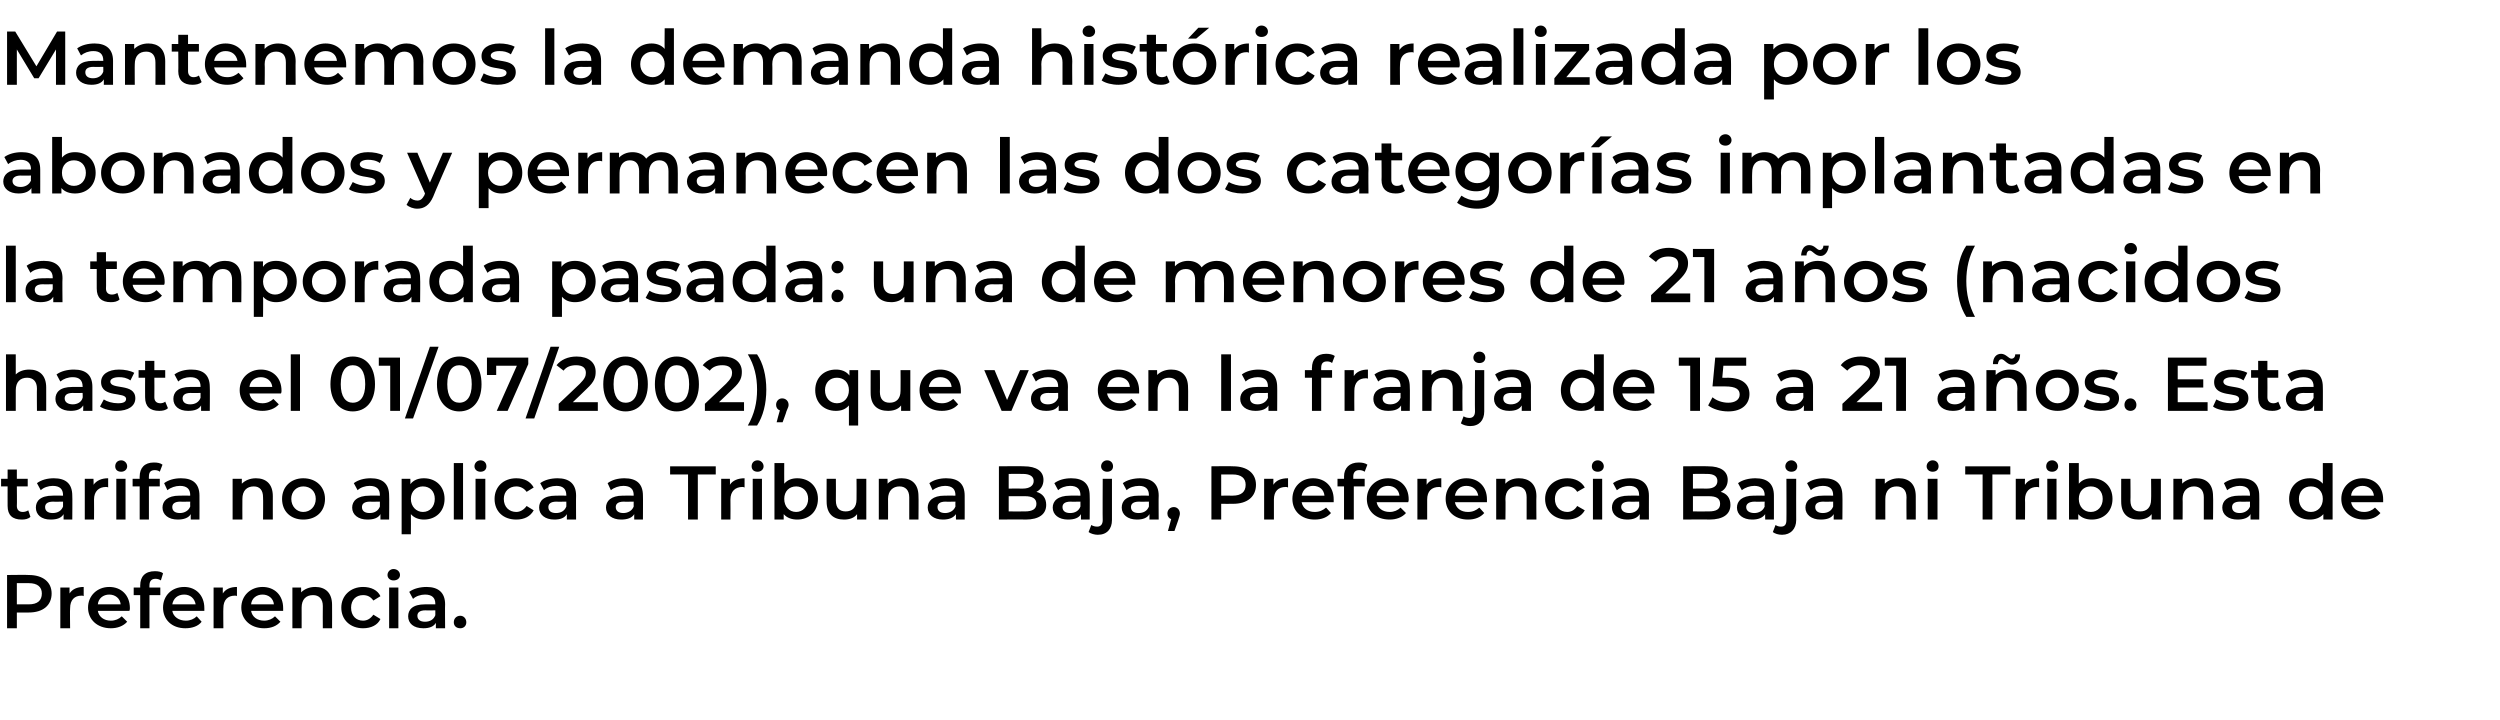 <?xml version="1.0" standalone="no"?><!DOCTYPE svg PUBLIC "-//W3C//DTD SVG 1.1//EN" "http://www.w3.org/Graphics/SVG/1.1/DTD/svg11.dtd"><svg xmlns="http://www.w3.org/2000/svg" version="1.1" width="460px" height="132.5px" viewBox="0 -2 460 132.5" style="top:-2px">  <desc>Mantenemos la demanda hist rica realizada por los abonados y permanecen las dos categor as implantadas en la temporad...</desc>  <defs/>  <g id="Polygon21331">    <path d="M 9.5 107.2 C 9.5 109.4 7.9 110.7 5.3 110.7 C 5.35 110.72 3.1 110.7 3.1 110.7 L 3.1 113.6 L 1.3 113.6 L 1.3 103.8 C 1.3 103.8 5.35 103.75 5.3 103.8 C 7.9 103.8 9.5 105.1 9.5 107.2 Z M 7.7 107.2 C 7.7 106 6.9 105.3 5.3 105.3 C 5.26 105.29 3.1 105.3 3.1 105.3 L 3.1 109.2 C 3.1 109.2 5.26 109.18 5.3 109.2 C 6.9 109.2 7.7 108.5 7.7 107.2 Z M 15.4 106 C 15.4 106 15.4 107.7 15.4 107.7 C 15.3 107.6 15.1 107.6 15 107.6 C 13.7 107.6 12.9 108.4 12.9 109.9 C 12.85 109.93 12.9 113.6 12.9 113.6 L 11.1 113.6 L 11.1 106.1 L 12.8 106.1 C 12.8 106.1 12.77 107.17 12.8 107.2 C 13.3 106.4 14.2 106 15.4 106 Z M 23.8 110.4 C 23.8 110.4 18 110.4 18 110.4 C 18.2 111.5 19.1 112.2 20.4 112.2 C 21.2 112.2 21.9 111.9 22.4 111.4 C 22.4 111.4 23.4 112.4 23.4 112.4 C 22.7 113.2 21.6 113.6 20.4 113.6 C 17.9 113.6 16.2 112 16.2 109.8 C 16.2 107.6 17.9 106 20.1 106 C 22.3 106 23.9 107.5 23.9 109.9 C 23.9 110 23.9 110.2 23.8 110.4 Z M 18 109.2 C 18 109.2 22.2 109.2 22.2 109.2 C 22.1 108.1 21.2 107.4 20.1 107.4 C 19 107.4 18.1 108.1 18 109.2 Z M 27.5 105.7 C 27.48 105.68 27.5 106.1 27.5 106.1 L 29.5 106.1 L 29.5 107.5 L 27.5 107.5 L 27.5 113.6 L 25.8 113.6 L 25.8 107.5 L 24.6 107.5 L 24.6 106.1 L 25.8 106.1 C 25.8 106.1 25.79 105.66 25.8 105.7 C 25.8 104.1 26.7 103.1 28.5 103.1 C 29.1 103.1 29.7 103.2 30 103.5 C 30 103.5 29.6 104.8 29.6 104.8 C 29.3 104.6 29 104.5 28.6 104.5 C 27.9 104.5 27.5 104.9 27.5 105.7 Z M 37.6 110.4 C 37.6 110.4 31.7 110.4 31.7 110.4 C 31.9 111.5 32.9 112.2 34.2 112.2 C 35 112.2 35.7 111.9 36.2 111.4 C 36.2 111.4 37.1 112.4 37.1 112.4 C 36.5 113.2 35.4 113.6 34.1 113.6 C 31.6 113.6 30 112 30 109.8 C 30 107.6 31.6 106 33.9 106 C 36 106 37.6 107.5 37.6 109.9 C 37.6 110 37.6 110.2 37.6 110.4 Z M 31.7 109.2 C 31.7 109.2 36 109.2 36 109.2 C 35.8 108.1 35 107.4 33.9 107.4 C 32.7 107.4 31.9 108.1 31.7 109.2 Z M 43.6 106 C 43.6 106 43.6 107.7 43.6 107.7 C 43.5 107.6 43.4 107.6 43.2 107.6 C 41.9 107.6 41.1 108.4 41.1 109.9 C 41.06 109.93 41.1 113.6 41.1 113.6 L 39.3 113.6 L 39.3 106.1 L 41 106.1 C 41 106.1 40.98 107.17 41 107.2 C 41.5 106.4 42.4 106 43.6 106 Z M 52.1 110.4 C 52.1 110.4 46.2 110.4 46.2 110.4 C 46.4 111.5 47.3 112.2 48.6 112.2 C 49.4 112.2 50.1 111.9 50.6 111.4 C 50.6 111.4 51.6 112.4 51.6 112.4 C 50.9 113.2 49.9 113.6 48.6 113.6 C 46.1 113.6 44.4 112 44.4 109.8 C 44.4 107.6 46.1 106 48.3 106 C 50.5 106 52.1 107.5 52.1 109.9 C 52.1 110 52.1 110.2 52.1 110.4 Z M 46.2 109.2 C 46.2 109.2 50.4 109.2 50.4 109.2 C 50.3 108.1 49.4 107.4 48.3 107.4 C 47.2 107.4 46.3 108.1 46.2 109.2 Z M 61.1 109.3 C 61.12 109.27 61.1 113.6 61.1 113.6 L 59.4 113.6 C 59.4 113.6 59.37 109.49 59.4 109.5 C 59.4 108.2 58.7 107.5 57.6 107.5 C 56.3 107.5 55.5 108.3 55.5 109.8 C 55.51 109.77 55.5 113.6 55.5 113.6 L 53.8 113.6 L 53.8 106.1 L 55.4 106.1 C 55.4 106.1 55.43 107.04 55.4 107 C 56 106.4 56.9 106 58 106 C 59.8 106 61.1 107 61.1 109.3 Z M 62.8 109.8 C 62.8 107.6 64.5 106 66.8 106 C 68.3 106 69.5 106.6 70 107.7 C 70 107.7 68.7 108.5 68.7 108.5 C 68.2 107.8 67.6 107.5 66.8 107.5 C 65.5 107.5 64.6 108.4 64.6 109.8 C 64.6 111.3 65.5 112.2 66.8 112.2 C 67.6 112.2 68.2 111.8 68.7 111.1 C 68.7 111.1 70 111.9 70 111.9 C 69.5 113 68.3 113.6 66.8 113.6 C 64.5 113.6 62.8 112.1 62.8 109.8 Z M 71.3 103.8 C 71.3 103.2 71.8 102.7 72.4 102.7 C 73.1 102.7 73.6 103.2 73.6 103.8 C 73.6 104.4 73.1 104.8 72.4 104.8 C 71.8 104.8 71.3 104.4 71.3 103.8 Z M 71.6 106.1 L 73.3 106.1 L 73.3 113.6 L 71.6 113.6 L 71.6 106.1 Z M 81.9 109.2 C 81.86 109.17 81.9 113.6 81.9 113.6 L 80.2 113.6 C 80.2 113.6 80.21 112.64 80.2 112.6 C 79.8 113.3 79 113.6 77.9 113.6 C 76.1 113.6 75.1 112.7 75.1 111.4 C 75.1 110.2 75.9 109.2 78.2 109.2 C 78.18 109.18 80.1 109.2 80.1 109.2 C 80.1 109.2 80.11 109.07 80.1 109.1 C 80.1 108 79.5 107.4 78.2 107.4 C 77.4 107.4 76.5 107.7 76 108.2 C 76 108.2 75.3 106.9 75.3 106.9 C 76.1 106.3 77.3 106 78.5 106 C 80.6 106 81.9 107 81.9 109.2 Z M 80.1 111.2 C 80.11 111.21 80.1 110.3 80.1 110.3 C 80.1 110.3 78.3 110.34 78.3 110.3 C 77.1 110.3 76.8 110.8 76.8 111.3 C 76.8 112 77.3 112.4 78.2 112.4 C 79.1 112.4 79.8 112 80.1 111.2 Z M 83.5 112.5 C 83.5 111.8 84 111.3 84.7 111.3 C 85.3 111.3 85.8 111.8 85.8 112.5 C 85.8 113.2 85.3 113.6 84.7 113.6 C 84 113.6 83.5 113.2 83.5 112.5 Z " stroke="none" fill="#000"/>  </g>  <g id="Polygon21330">    <path d="M 5.6 93.1 C 5.2 93.5 4.6 93.6 4 93.6 C 2.3 93.6 1.4 92.8 1.4 91.1 C 1.39 91.13 1.4 87.5 1.4 87.5 L 0.2 87.5 L 0.2 86.1 L 1.4 86.1 L 1.4 84.4 L 3.1 84.4 L 3.1 86.1 L 5.1 86.1 L 5.1 87.5 L 3.1 87.5 C 3.1 87.5 3.14 91.09 3.1 91.1 C 3.1 91.8 3.5 92.2 4.2 92.2 C 4.5 92.2 4.9 92.1 5.2 91.9 C 5.2 91.9 5.6 93.1 5.6 93.1 Z M 13.3 89.2 C 13.34 89.17 13.3 93.6 13.3 93.6 L 11.7 93.6 C 11.7 93.6 11.69 92.64 11.7 92.6 C 11.3 93.3 10.5 93.6 9.3 93.6 C 7.6 93.6 6.6 92.7 6.6 91.4 C 6.6 90.2 7.4 89.2 9.7 89.2 C 9.66 89.18 11.6 89.2 11.6 89.2 C 11.6 89.2 11.59 89.07 11.6 89.1 C 11.6 88 11 87.4 9.7 87.4 C 8.9 87.4 8 87.7 7.5 88.2 C 7.5 88.2 6.8 86.9 6.8 86.9 C 7.6 86.3 8.7 86 9.9 86 C 12.1 86 13.3 87 13.3 89.2 Z M 11.6 91.2 C 11.59 91.21 11.6 90.3 11.6 90.3 C 11.6 90.3 9.79 90.34 9.8 90.3 C 8.6 90.3 8.3 90.8 8.3 91.3 C 8.3 92 8.8 92.4 9.7 92.4 C 10.6 92.4 11.3 92 11.6 91.2 Z M 19.9 86 C 19.9 86 19.9 87.7 19.9 87.7 C 19.8 87.6 19.6 87.6 19.5 87.6 C 18.2 87.6 17.3 88.4 17.3 89.9 C 17.33 89.93 17.3 93.6 17.3 93.6 L 15.6 93.6 L 15.6 86.1 L 17.2 86.1 C 17.2 86.1 17.25 87.17 17.2 87.2 C 17.8 86.4 18.7 86 19.9 86 Z M 21.2 83.8 C 21.2 83.2 21.6 82.7 22.3 82.7 C 22.9 82.7 23.4 83.2 23.4 83.8 C 23.4 84.4 22.9 84.8 22.3 84.8 C 21.6 84.8 21.2 84.4 21.2 83.8 Z M 21.4 86.1 L 23.1 86.1 L 23.1 93.6 L 21.4 93.6 L 21.4 86.1 Z M 27.4 85.7 C 27.37 85.68 27.4 86.1 27.4 86.1 L 29.4 86.1 L 29.4 87.5 L 27.4 87.5 L 27.4 93.6 L 25.7 93.6 L 25.7 87.5 L 24.4 87.5 L 24.4 86.1 L 25.7 86.1 C 25.7 86.1 25.68 85.66 25.7 85.7 C 25.7 84.1 26.6 83.1 28.3 83.1 C 29 83.1 29.5 83.2 29.9 83.5 C 29.9 83.5 29.4 84.8 29.4 84.8 C 29.2 84.6 28.8 84.5 28.5 84.5 C 27.7 84.5 27.4 84.9 27.4 85.7 Z M 36.7 89.2 C 36.72 89.17 36.7 93.6 36.7 93.6 L 35.1 93.6 C 35.1 93.6 35.07 92.64 35.1 92.6 C 34.7 93.3 33.8 93.6 32.7 93.6 C 31 93.6 29.9 92.7 29.9 91.4 C 29.9 90.2 30.8 89.2 33 89.2 C 33.04 89.18 35 89.2 35 89.2 C 35 89.2 34.97 89.07 35 89.1 C 35 88 34.4 87.4 33.1 87.4 C 32.3 87.4 31.4 87.7 30.8 88.2 C 30.8 88.2 30.2 86.9 30.2 86.9 C 31 86.3 32.1 86 33.3 86 C 35.5 86 36.7 87 36.7 89.2 Z M 35 91.2 C 34.97 91.21 35 90.3 35 90.3 C 35 90.3 33.17 90.34 33.2 90.3 C 32 90.3 31.7 90.8 31.7 91.3 C 31.7 92 32.2 92.4 33.1 92.4 C 33.9 92.4 34.7 92 35 91.2 Z M 50.2 89.3 C 50.19 89.27 50.2 93.6 50.2 93.6 L 48.4 93.6 C 48.4 93.6 48.44 89.49 48.4 89.5 C 48.4 88.2 47.8 87.5 46.7 87.5 C 45.4 87.5 44.6 88.3 44.6 89.8 C 44.58 89.77 44.6 93.6 44.6 93.6 L 42.8 93.6 L 42.8 86.1 L 44.5 86.1 C 44.5 86.1 44.49 87.04 44.5 87 C 45.1 86.4 46 86 47.1 86 C 48.9 86 50.2 87 50.2 89.3 Z M 51.9 89.8 C 51.9 87.6 53.5 86 55.8 86 C 58.2 86 59.8 87.6 59.8 89.8 C 59.8 92.1 58.2 93.6 55.8 93.6 C 53.5 93.6 51.9 92.1 51.9 89.8 Z M 58.1 89.8 C 58.1 88.4 57.1 87.5 55.8 87.5 C 54.6 87.5 53.6 88.4 53.6 89.8 C 53.6 91.2 54.6 92.2 55.8 92.2 C 57.1 92.2 58.1 91.2 58.1 89.8 Z M 71.6 89.2 C 71.64 89.17 71.6 93.6 71.6 93.6 L 70 93.6 C 70 93.6 69.99 92.64 70 92.6 C 69.6 93.3 68.8 93.6 67.6 93.6 C 65.9 93.6 64.8 92.7 64.8 91.4 C 64.8 90.2 65.7 89.2 68 89.2 C 67.96 89.18 69.9 89.2 69.9 89.2 C 69.9 89.2 69.89 89.07 69.9 89.1 C 69.9 88 69.3 87.4 68 87.4 C 67.2 87.4 66.3 87.7 65.8 88.2 C 65.8 88.2 65.1 86.9 65.1 86.9 C 65.9 86.3 67 86 68.2 86 C 70.4 86 71.6 87 71.6 89.2 Z M 69.9 91.2 C 69.89 91.21 69.9 90.3 69.9 90.3 C 69.9 90.3 68.08 90.34 68.1 90.3 C 66.9 90.3 66.6 90.8 66.6 91.3 C 66.6 92 67.1 92.4 68 92.4 C 68.9 92.4 69.6 92 69.9 91.2 Z M 81.8 89.8 C 81.8 92.1 80.2 93.6 78 93.6 C 77.1 93.6 76.2 93.3 75.6 92.6 C 75.63 92.64 75.6 96.3 75.6 96.3 L 73.9 96.3 L 73.9 86.1 L 75.5 86.1 C 75.5 86.1 75.54 87.06 75.5 87.1 C 76.1 86.3 77 86 78 86 C 80.2 86 81.8 87.5 81.8 89.8 Z M 80 89.8 C 80 88.4 79.1 87.5 77.8 87.5 C 76.6 87.5 75.6 88.4 75.6 89.8 C 75.6 91.2 76.6 92.2 77.8 92.2 C 79.1 92.2 80 91.2 80 89.8 Z M 83.5 83.2 L 85.2 83.2 L 85.2 93.6 L 83.5 93.6 L 83.5 83.2 Z M 87.3 83.8 C 87.3 83.2 87.8 82.7 88.4 82.7 C 89.1 82.7 89.5 83.2 89.5 83.8 C 89.5 84.4 89.1 84.8 88.4 84.8 C 87.8 84.8 87.3 84.4 87.3 83.8 Z M 87.5 86.1 L 89.3 86.1 L 89.3 93.6 L 87.5 93.6 L 87.5 86.1 Z M 91 89.8 C 91 87.6 92.6 86 95 86 C 96.5 86 97.6 86.6 98.2 87.7 C 98.2 87.7 96.9 88.5 96.9 88.5 C 96.4 87.8 95.7 87.5 95 87.5 C 93.7 87.5 92.7 88.4 92.7 89.8 C 92.7 91.3 93.7 92.2 95 92.2 C 95.7 92.2 96.4 91.8 96.9 91.1 C 96.9 91.1 98.2 91.9 98.2 91.9 C 97.6 93 96.5 93.6 95 93.6 C 92.6 93.6 91 92.1 91 89.8 Z M 106 89.2 C 105.97 89.17 106 93.6 106 93.6 L 104.3 93.6 C 104.3 93.6 104.31 92.64 104.3 92.6 C 103.9 93.3 103.1 93.6 102 93.6 C 100.3 93.6 99.2 92.7 99.2 91.4 C 99.2 90.2 100 89.2 102.3 89.2 C 102.28 89.18 104.2 89.2 104.2 89.2 C 104.2 89.2 104.22 89.07 104.2 89.1 C 104.2 88 103.6 87.4 102.4 87.4 C 101.5 87.4 100.6 87.7 100.1 88.2 C 100.1 88.2 99.4 86.9 99.4 86.9 C 100.2 86.3 101.4 86 102.6 86 C 104.7 86 106 87 106 89.2 Z M 104.2 91.2 C 104.22 91.21 104.2 90.3 104.2 90.3 C 104.2 90.3 102.41 90.34 102.4 90.3 C 101.2 90.3 100.9 90.8 100.9 91.3 C 100.9 92 101.4 92.4 102.3 92.4 C 103.2 92.4 103.9 92 104.2 91.2 Z M 118.3 89.2 C 118.33 89.17 118.3 93.6 118.3 93.6 L 116.7 93.6 C 116.7 93.6 116.68 92.64 116.7 92.6 C 116.3 93.3 115.4 93.6 114.3 93.6 C 112.6 93.6 111.5 92.7 111.5 91.4 C 111.5 90.2 112.4 89.2 114.6 89.2 C 114.65 89.18 116.6 89.2 116.6 89.2 C 116.6 89.2 116.58 89.07 116.6 89.1 C 116.6 88 116 87.4 114.7 87.4 C 113.9 87.4 113 87.7 112.4 88.2 C 112.4 88.2 111.8 86.9 111.8 86.9 C 112.6 86.3 113.7 86 114.9 86 C 117.1 86 118.3 87 118.3 89.2 Z M 116.6 91.2 C 116.58 91.21 116.6 90.3 116.6 90.3 C 116.6 90.3 114.77 90.34 114.8 90.3 C 113.6 90.3 113.3 90.8 113.3 91.3 C 113.3 92 113.8 92.4 114.7 92.4 C 115.5 92.4 116.3 92 116.6 91.2 Z M 126.6 85.3 L 123.3 85.3 L 123.3 83.8 L 131.7 83.8 L 131.7 85.3 L 128.4 85.3 L 128.4 93.6 L 126.6 93.6 L 126.6 85.3 Z M 137 86 C 137 86 137 87.7 137 87.7 C 136.8 87.6 136.7 87.6 136.6 87.6 C 135.3 87.6 134.4 88.4 134.4 89.9 C 134.43 89.93 134.4 93.6 134.4 93.6 L 132.7 93.6 L 132.7 86.1 L 134.3 86.1 C 134.3 86.1 134.34 87.17 134.3 87.2 C 134.8 86.4 135.8 86 137 86 Z M 138.3 83.8 C 138.3 83.2 138.7 82.7 139.4 82.7 C 140 82.7 140.5 83.2 140.5 83.8 C 140.5 84.4 140 84.8 139.4 84.8 C 138.7 84.8 138.3 84.4 138.3 83.8 Z M 138.5 86.1 L 140.2 86.1 L 140.2 93.6 L 138.5 93.6 L 138.5 86.1 Z M 150.5 89.8 C 150.5 92.1 148.9 93.6 146.7 93.6 C 145.7 93.6 144.8 93.3 144.2 92.6 C 144.2 92.59 144.2 93.6 144.2 93.6 L 142.5 93.6 L 142.5 83.2 L 144.3 83.2 C 144.3 83.2 144.28 86.99 144.3 87 C 144.9 86.3 145.7 86 146.7 86 C 148.9 86 150.5 87.5 150.5 89.8 Z M 148.7 89.8 C 148.7 88.4 147.7 87.5 146.5 87.5 C 145.2 87.5 144.3 88.4 144.3 89.8 C 144.3 91.2 145.2 92.2 146.5 92.2 C 147.7 92.2 148.7 91.2 148.7 89.8 Z M 159.4 86.1 L 159.4 93.6 L 157.7 93.6 C 157.7 93.6 157.71 92.6 157.7 92.6 C 157.2 93.3 156.3 93.6 155.3 93.6 C 153.4 93.6 152.1 92.6 152.1 90.3 C 152.08 90.35 152.1 86.1 152.1 86.1 L 153.8 86.1 C 153.8 86.1 153.83 90.11 153.8 90.1 C 153.8 91.5 154.5 92.1 155.6 92.1 C 156.8 92.1 157.6 91.4 157.6 89.9 C 157.63 89.86 157.6 86.1 157.6 86.1 L 159.4 86.1 Z M 169 89.3 C 169.04 89.27 169 93.6 169 93.6 L 167.3 93.6 C 167.3 93.6 167.29 89.49 167.3 89.5 C 167.3 88.2 166.6 87.5 165.5 87.5 C 164.3 87.5 163.4 88.3 163.4 89.8 C 163.42 89.77 163.4 93.6 163.4 93.6 L 161.7 93.6 L 161.7 86.1 L 163.3 86.1 C 163.3 86.1 163.34 87.04 163.3 87 C 163.9 86.4 164.8 86 165.9 86 C 167.7 86 169 87 169 89.3 Z M 177.5 89.2 C 177.52 89.17 177.5 93.6 177.5 93.6 L 175.9 93.6 C 175.9 93.6 175.87 92.64 175.9 92.6 C 175.4 93.3 174.6 93.6 173.5 93.6 C 171.8 93.6 170.7 92.7 170.7 91.4 C 170.7 90.2 171.6 89.2 173.8 89.2 C 173.84 89.18 175.8 89.2 175.8 89.2 C 175.8 89.2 175.77 89.07 175.8 89.1 C 175.8 88 175.2 87.4 173.9 87.4 C 173.1 87.4 172.2 87.7 171.6 88.2 C 171.6 88.2 171 86.9 171 86.9 C 171.8 86.3 172.9 86 174.1 86 C 176.3 86 177.5 87 177.5 89.2 Z M 175.8 91.2 C 175.77 91.21 175.8 90.3 175.8 90.3 C 175.8 90.3 173.96 90.34 174 90.3 C 172.8 90.3 172.5 90.8 172.5 91.3 C 172.5 92 173 92.4 173.9 92.4 C 174.7 92.4 175.5 92 175.8 91.2 Z M 192.5 90.9 C 192.5 92.6 191.2 93.6 188.7 93.6 C 188.66 93.55 183.8 93.6 183.8 93.6 L 183.8 83.8 C 183.8 83.8 188.38 83.75 188.4 83.8 C 190.7 83.8 192 84.7 192 86.3 C 192 87.3 191.5 88.1 190.7 88.5 C 191.8 88.8 192.5 89.6 192.5 90.9 Z M 185.6 85.2 L 185.6 87.9 C 185.6 87.9 188.19 87.88 188.2 87.9 C 189.4 87.9 190.2 87.4 190.2 86.5 C 190.2 85.6 189.4 85.2 188.2 85.2 C 188.19 85.18 185.6 85.2 185.6 85.2 Z M 190.7 90.7 C 190.7 89.7 189.9 89.3 188.6 89.3 C 188.55 89.29 185.6 89.3 185.6 89.3 L 185.6 92.1 C 185.6 92.1 188.55 92.12 188.6 92.1 C 189.9 92.1 190.7 91.7 190.7 90.7 Z M 200.5 89.2 C 200.54 89.17 200.5 93.6 200.5 93.6 L 198.9 93.6 C 198.9 93.6 198.88 92.64 198.9 92.6 C 198.5 93.3 197.7 93.6 196.5 93.6 C 194.8 93.6 193.7 92.7 193.7 91.4 C 193.7 90.2 194.6 89.2 196.9 89.2 C 196.85 89.18 198.8 89.2 198.8 89.2 C 198.8 89.2 198.79 89.07 198.8 89.1 C 198.8 88 198.2 87.4 196.9 87.4 C 196.1 87.4 195.2 87.7 194.7 88.2 C 194.7 88.2 194 86.9 194 86.9 C 194.8 86.3 195.9 86 197.1 86 C 199.3 86 200.5 87 200.5 89.2 Z M 198.8 91.2 C 198.79 91.21 198.8 90.3 198.8 90.3 C 198.8 90.3 196.98 90.34 197 90.3 C 195.8 90.3 195.5 90.8 195.5 91.3 C 195.5 92 196 92.4 196.9 92.4 C 197.8 92.4 198.5 92 198.8 91.2 Z M 202.6 83.8 C 202.6 83.2 203.1 82.7 203.7 82.7 C 204.4 82.7 204.8 83.2 204.8 83.8 C 204.8 84.4 204.4 84.8 203.7 84.8 C 203.1 84.8 202.6 84.4 202.6 83.8 Z M 200.3 95.9 C 200.3 95.9 200.8 94.6 200.8 94.6 C 201.1 94.8 201.5 94.9 201.9 94.9 C 202.5 94.9 202.9 94.5 202.9 93.7 C 202.86 93.73 202.9 86.1 202.9 86.1 L 204.6 86.1 C 204.6 86.1 204.61 93.69 204.6 93.7 C 204.6 95.3 203.7 96.4 202 96.4 C 201.4 96.4 200.7 96.2 200.3 95.9 Z M 213.2 89.2 C 213.16 89.17 213.2 93.6 213.2 93.6 L 211.5 93.6 C 211.5 93.6 211.51 92.64 211.5 92.6 C 211.1 93.3 210.3 93.6 209.2 93.6 C 207.5 93.6 206.4 92.7 206.4 91.4 C 206.4 90.2 207.2 89.2 209.5 89.2 C 209.48 89.18 211.4 89.2 211.4 89.2 C 211.4 89.2 211.41 89.07 211.4 89.1 C 211.4 88 210.8 87.4 209.6 87.4 C 208.7 87.4 207.8 87.7 207.3 88.2 C 207.3 88.2 206.6 86.9 206.6 86.9 C 207.4 86.3 208.6 86 209.8 86 C 211.9 86 213.2 87 213.2 89.2 Z M 211.4 91.2 C 211.41 91.21 211.4 90.3 211.4 90.3 C 211.4 90.3 209.61 90.34 209.6 90.3 C 208.4 90.3 208.1 90.8 208.1 91.3 C 208.1 92 208.6 92.4 209.5 92.4 C 210.4 92.4 211.1 92 211.4 91.2 Z M 217.1 92.5 C 217.1 92.8 217 93 216.8 93.7 C 216.79 93.69 216.1 95.7 216.1 95.7 L 214.9 95.7 C 214.9 95.7 215.5 93.52 215.5 93.5 C 215.1 93.4 214.8 93 214.8 92.5 C 214.8 91.8 215.3 91.3 216 91.3 C 216.6 91.3 217.1 91.8 217.1 92.5 Z M 231.1 87.2 C 231.1 89.4 229.5 90.7 226.9 90.7 C 226.88 90.72 224.7 90.7 224.7 90.7 L 224.7 93.6 L 222.9 93.6 L 222.9 83.8 C 222.9 83.8 226.88 83.75 226.9 83.8 C 229.5 83.8 231.1 85.1 231.1 87.2 Z M 229.2 87.2 C 229.2 86 228.4 85.3 226.8 85.3 C 226.8 85.29 224.7 85.3 224.7 85.3 L 224.7 89.2 C 224.7 89.2 226.8 89.18 226.8 89.2 C 228.4 89.2 229.2 88.5 229.2 87.2 Z M 237 86 C 237 86 237 87.7 237 87.7 C 236.8 87.6 236.7 87.6 236.6 87.6 C 235.2 87.6 234.4 88.4 234.4 89.9 C 234.39 89.93 234.4 93.6 234.4 93.6 L 232.6 93.6 L 232.6 86.1 L 234.3 86.1 C 234.3 86.1 234.3 87.17 234.3 87.2 C 234.8 86.4 235.7 86 237 86 Z M 245.4 90.4 C 245.4 90.4 239.5 90.4 239.5 90.4 C 239.7 91.5 240.6 92.2 241.9 92.2 C 242.8 92.2 243.4 91.9 244 91.4 C 244 91.4 244.9 92.4 244.9 92.4 C 244.2 93.2 243.2 93.6 241.9 93.6 C 239.4 93.6 237.8 92 237.8 89.8 C 237.8 87.6 239.4 86 241.6 86 C 243.8 86 245.4 87.5 245.4 89.9 C 245.4 90 245.4 90.2 245.4 90.4 Z M 239.5 89.2 C 239.5 89.2 243.7 89.2 243.7 89.2 C 243.6 88.1 242.8 87.4 241.6 87.4 C 240.5 87.4 239.7 88.1 239.5 89.2 Z M 249 85.7 C 249.02 85.68 249 86.1 249 86.1 L 251.1 86.1 L 251.1 87.5 L 249.1 87.5 L 249.1 93.6 L 247.3 93.6 L 247.3 87.5 L 246.1 87.5 L 246.1 86.1 L 247.3 86.1 C 247.3 86.1 247.32 85.66 247.3 85.7 C 247.3 84.1 248.3 83.1 250 83.1 C 250.6 83.1 251.2 83.2 251.6 83.5 C 251.6 83.5 251.1 84.8 251.1 84.8 C 250.8 84.6 250.5 84.5 250.1 84.5 C 249.4 84.5 249 84.9 249 85.7 Z M 259.1 90.4 C 259.1 90.4 253.3 90.4 253.3 90.4 C 253.5 91.5 254.4 92.2 255.7 92.2 C 256.5 92.2 257.2 91.9 257.7 91.4 C 257.7 91.4 258.7 92.4 258.7 92.4 C 258 93.2 256.9 93.6 255.7 93.6 C 253.1 93.6 251.5 92 251.5 89.8 C 251.5 87.6 253.2 86 255.4 86 C 257.6 86 259.2 87.5 259.2 89.9 C 259.2 90 259.2 90.2 259.1 90.4 Z M 253.3 89.2 C 253.3 89.2 257.5 89.2 257.5 89.2 C 257.4 88.1 256.5 87.4 255.4 87.4 C 254.3 87.4 253.4 88.1 253.3 89.2 Z M 265.2 86 C 265.2 86 265.2 87.7 265.2 87.7 C 265 87.6 264.9 87.6 264.8 87.6 C 263.4 87.6 262.6 88.4 262.6 89.9 C 262.6 89.93 262.6 93.6 262.6 93.6 L 260.8 93.6 L 260.8 86.1 L 262.5 86.1 C 262.5 86.1 262.51 87.17 262.5 87.2 C 263 86.4 263.9 86 265.2 86 Z M 273.6 90.4 C 273.6 90.4 267.7 90.4 267.7 90.4 C 267.9 91.5 268.8 92.2 270.1 92.2 C 271 92.2 271.6 91.9 272.2 91.4 C 272.2 91.4 273.1 92.4 273.1 92.4 C 272.4 93.2 271.4 93.6 270.1 93.6 C 267.6 93.6 266 92 266 89.8 C 266 87.6 267.6 86 269.8 86 C 272 86 273.6 87.5 273.6 89.9 C 273.6 90 273.6 90.2 273.6 90.4 Z M 267.7 89.2 C 267.7 89.2 272 89.2 272 89.2 C 271.8 88.1 271 87.4 269.8 87.4 C 268.7 87.4 267.9 88.1 267.7 89.2 Z M 282.7 89.3 C 282.66 89.27 282.7 93.6 282.7 93.6 L 280.9 93.6 C 280.9 93.6 280.91 89.49 280.9 89.5 C 280.9 88.2 280.3 87.5 279.1 87.5 C 277.9 87.5 277 88.3 277 89.8 C 277.05 89.77 277 93.6 277 93.6 L 275.3 93.6 L 275.3 86.1 L 277 86.1 C 277 86.1 276.96 87.04 277 87 C 277.5 86.4 278.4 86 279.5 86 C 281.3 86 282.7 87 282.7 89.3 Z M 284.3 89.8 C 284.3 87.6 286 86 288.4 86 C 289.8 86 291 86.6 291.6 87.7 C 291.6 87.7 290.2 88.5 290.2 88.5 C 289.8 87.8 289.1 87.5 288.4 87.5 C 287.1 87.5 286.1 88.4 286.1 89.8 C 286.1 91.3 287.1 92.2 288.4 92.2 C 289.1 92.2 289.8 91.8 290.2 91.1 C 290.2 91.1 291.6 91.9 291.6 91.9 C 291 93 289.8 93.6 288.4 93.6 C 286 93.6 284.3 92.1 284.3 89.8 Z M 292.9 83.8 C 292.9 83.2 293.3 82.7 294 82.7 C 294.6 82.7 295.1 83.2 295.1 83.8 C 295.1 84.4 294.6 84.8 294 84.8 C 293.3 84.8 292.9 84.4 292.9 83.8 Z M 293.1 86.1 L 294.8 86.1 L 294.8 93.6 L 293.1 93.6 L 293.1 86.1 Z M 303.4 89.2 C 303.39 89.17 303.4 93.6 303.4 93.6 L 301.7 93.6 C 301.7 93.6 301.74 92.64 301.7 92.6 C 301.3 93.3 300.5 93.6 299.4 93.6 C 297.7 93.6 296.6 92.7 296.6 91.4 C 296.6 90.2 297.4 89.2 299.7 89.2 C 299.71 89.18 301.6 89.2 301.6 89.2 C 301.6 89.2 301.64 89.07 301.6 89.1 C 301.6 88 301 87.4 299.8 87.4 C 298.9 87.4 298.1 87.7 297.5 88.2 C 297.5 88.2 296.8 86.9 296.8 86.9 C 297.6 86.3 298.8 86 300 86 C 302.1 86 303.4 87 303.4 89.2 Z M 301.6 91.2 C 301.64 91.21 301.6 90.3 301.6 90.3 C 301.6 90.3 299.84 90.34 299.8 90.3 C 298.6 90.3 298.3 90.8 298.3 91.3 C 298.3 92 298.9 92.4 299.8 92.4 C 300.6 92.4 301.4 92 301.6 91.2 Z M 318.4 90.9 C 318.4 92.6 317.1 93.6 314.5 93.6 C 314.54 93.55 309.7 93.6 309.7 93.6 L 309.7 83.8 C 309.7 83.8 314.26 83.75 314.3 83.8 C 316.6 83.8 317.9 84.7 317.9 86.3 C 317.9 87.3 317.4 88.1 316.6 88.5 C 317.7 88.8 318.4 89.6 318.4 90.9 Z M 311.5 85.2 L 311.5 87.9 C 311.5 87.9 314.06 87.88 314.1 87.9 C 315.3 87.9 316 87.4 316 86.5 C 316 85.6 315.3 85.2 314.1 85.2 C 314.06 85.18 311.5 85.2 311.5 85.2 Z M 316.5 90.7 C 316.5 89.7 315.8 89.3 314.4 89.3 C 314.43 89.29 311.5 89.3 311.5 89.3 L 311.5 92.1 C 311.5 92.1 314.43 92.12 314.4 92.1 C 315.8 92.1 316.5 91.7 316.5 90.7 Z M 326.4 89.2 C 326.41 89.17 326.4 93.6 326.4 93.6 L 324.8 93.6 C 324.8 93.6 324.76 92.64 324.8 92.6 C 324.3 93.3 323.5 93.6 322.4 93.6 C 320.7 93.6 319.6 92.7 319.6 91.4 C 319.6 90.2 320.5 89.2 322.7 89.2 C 322.73 89.18 324.7 89.2 324.7 89.2 C 324.7 89.2 324.66 89.07 324.7 89.1 C 324.7 88 324 87.4 322.8 87.4 C 322 87.4 321.1 87.7 320.5 88.2 C 320.5 88.2 319.8 86.9 319.8 86.9 C 320.6 86.3 321.8 86 323 86 C 325.2 86 326.4 87 326.4 89.2 Z M 324.7 91.2 C 324.66 91.21 324.7 90.3 324.7 90.3 C 324.7 90.3 322.85 90.34 322.9 90.3 C 321.7 90.3 321.3 90.8 321.3 91.3 C 321.3 92 321.9 92.4 322.8 92.4 C 323.6 92.4 324.4 92 324.7 91.2 Z M 328.5 83.8 C 328.5 83.2 329 82.7 329.6 82.7 C 330.2 82.7 330.7 83.2 330.7 83.8 C 330.7 84.4 330.3 84.8 329.6 84.8 C 329 84.8 328.5 84.4 328.5 83.8 Z M 326.2 95.9 C 326.2 95.9 326.7 94.6 326.7 94.6 C 327 94.8 327.3 94.9 327.7 94.9 C 328.4 94.9 328.7 94.5 328.7 93.7 C 328.73 93.73 328.7 86.1 328.7 86.1 L 330.5 86.1 C 330.5 86.1 330.48 93.69 330.5 93.7 C 330.5 95.3 329.5 96.4 327.9 96.4 C 327.2 96.4 326.6 96.2 326.2 95.9 Z M 339 89.2 C 339.04 89.17 339 93.6 339 93.6 L 337.4 93.6 C 337.4 93.6 337.39 92.64 337.4 92.6 C 337 93.3 336.2 93.6 335 93.6 C 333.3 93.6 332.2 92.7 332.2 91.4 C 332.2 90.2 333.1 89.2 335.4 89.2 C 335.36 89.18 337.3 89.2 337.3 89.2 C 337.3 89.2 337.29 89.07 337.3 89.1 C 337.3 88 336.7 87.4 335.4 87.4 C 334.6 87.4 333.7 87.7 333.2 88.2 C 333.2 88.2 332.5 86.9 332.5 86.9 C 333.3 86.3 334.4 86 335.6 86 C 337.8 86 339 87 339 89.2 Z M 337.3 91.2 C 337.29 91.21 337.3 90.3 337.3 90.3 C 337.3 90.3 335.48 90.34 335.5 90.3 C 334.3 90.3 334 90.8 334 91.3 C 334 92 334.5 92.4 335.4 92.4 C 336.3 92.4 337 92 337.3 91.2 Z M 352.5 89.3 C 352.51 89.27 352.5 93.6 352.5 93.6 L 350.8 93.6 C 350.8 93.6 350.76 89.49 350.8 89.5 C 350.8 88.2 350.1 87.5 349 87.5 C 347.7 87.5 346.9 88.3 346.9 89.8 C 346.89 89.77 346.9 93.6 346.9 93.6 L 345.1 93.6 L 345.1 86.1 L 346.8 86.1 C 346.8 86.1 346.81 87.04 346.8 87 C 347.4 86.4 348.3 86 349.4 86 C 351.2 86 352.5 87 352.5 89.3 Z M 354.5 83.8 C 354.5 83.2 355 82.7 355.6 82.7 C 356.3 82.7 356.7 83.2 356.7 83.8 C 356.7 84.4 356.3 84.8 355.6 84.8 C 355 84.8 354.5 84.4 354.5 83.8 Z M 354.7 86.1 L 356.5 86.1 L 356.5 93.6 L 354.7 93.6 L 354.7 86.1 Z M 364.8 85.3 L 361.6 85.3 L 361.6 83.8 L 369.9 83.8 L 369.9 85.3 L 366.6 85.3 L 366.6 93.6 L 364.8 93.6 L 364.8 85.3 Z M 375.2 86 C 375.2 86 375.2 87.7 375.2 87.7 C 375.1 87.6 374.9 87.6 374.8 87.6 C 373.5 87.6 372.6 88.4 372.6 89.9 C 372.64 89.93 372.6 93.6 372.6 93.6 L 370.9 93.6 L 370.9 86.1 L 372.6 86.1 C 372.6 86.1 372.55 87.17 372.6 87.2 C 373.1 86.4 374 86 375.2 86 Z M 376.5 83.8 C 376.5 83.2 376.9 82.7 377.6 82.7 C 378.2 82.7 378.7 83.2 378.7 83.8 C 378.7 84.4 378.2 84.8 377.6 84.8 C 376.9 84.8 376.5 84.4 376.5 83.8 Z M 376.7 86.1 L 378.4 86.1 L 378.4 93.6 L 376.7 93.6 L 376.7 86.1 Z M 388.7 89.8 C 388.7 92.1 387.1 93.6 384.9 93.6 C 383.9 93.6 383 93.3 382.4 92.6 C 382.41 92.59 382.4 93.6 382.4 93.6 L 380.7 93.6 L 380.7 83.2 L 382.5 83.2 C 382.5 83.2 382.49 86.99 382.5 87 C 383.1 86.3 383.9 86 384.9 86 C 387.1 86 388.7 87.5 388.7 89.8 Z M 386.9 89.8 C 386.9 88.4 386 87.5 384.7 87.5 C 383.4 87.5 382.5 88.4 382.5 89.8 C 382.5 91.2 383.4 92.2 384.7 92.2 C 386 92.2 386.9 91.2 386.9 89.8 Z M 397.6 86.1 L 397.6 93.6 L 395.9 93.6 C 395.9 93.6 395.92 92.6 395.9 92.6 C 395.4 93.3 394.5 93.6 393.5 93.6 C 391.6 93.6 390.3 92.6 390.3 90.3 C 390.29 90.35 390.3 86.1 390.3 86.1 L 392 86.1 C 392 86.1 392.04 90.11 392 90.1 C 392 91.5 392.7 92.1 393.8 92.1 C 395 92.1 395.8 91.4 395.8 89.9 C 395.84 89.86 395.8 86.1 395.8 86.1 L 397.6 86.1 Z M 407.2 89.3 C 407.25 89.27 407.2 93.6 407.2 93.6 L 405.5 93.6 C 405.5 93.6 405.5 89.49 405.5 89.5 C 405.5 88.2 404.8 87.5 403.7 87.5 C 402.5 87.5 401.6 88.3 401.6 89.8 C 401.63 89.77 401.6 93.6 401.6 93.6 L 399.9 93.6 L 399.9 86.1 L 401.5 86.1 C 401.5 86.1 401.55 87.04 401.5 87 C 402.1 86.4 403 86 404.1 86 C 405.9 86 407.2 87 407.2 89.3 Z M 415.7 89.2 C 415.73 89.17 415.7 93.6 415.7 93.6 L 414.1 93.6 C 414.1 93.6 414.08 92.64 414.1 92.6 C 413.7 93.3 412.8 93.6 411.7 93.6 C 410 93.6 408.9 92.7 408.9 91.4 C 408.9 90.2 409.8 89.2 412 89.2 C 412.05 89.18 414 89.2 414 89.2 C 414 89.2 413.98 89.07 414 89.1 C 414 88 413.4 87.4 412.1 87.4 C 411.3 87.4 410.4 87.7 409.8 88.2 C 409.8 88.2 409.2 86.9 409.2 86.9 C 410 86.3 411.1 86 412.3 86 C 414.5 86 415.7 87 415.7 89.2 Z M 414 91.2 C 413.98 91.21 414 90.3 414 90.3 C 414 90.3 412.17 90.34 412.2 90.3 C 411 90.3 410.7 90.8 410.7 91.3 C 410.7 92 411.2 92.4 412.1 92.4 C 412.9 92.4 413.7 92 414 91.2 Z M 429.2 83.2 L 429.2 93.6 L 427.5 93.6 C 427.5 93.6 427.48 92.59 427.5 92.6 C 426.9 93.3 426 93.6 425 93.6 C 422.8 93.6 421.2 92.1 421.2 89.8 C 421.2 87.5 422.8 86 425 86 C 426 86 426.8 86.3 427.4 87 C 427.41 87 427.4 83.2 427.4 83.2 L 429.2 83.2 Z M 427.4 89.8 C 427.4 88.4 426.5 87.5 425.2 87.5 C 423.9 87.5 423 88.4 423 89.8 C 423 91.2 423.9 92.2 425.2 92.2 C 426.5 92.2 427.4 91.2 427.4 89.8 Z M 438.5 90.4 C 438.5 90.4 432.6 90.4 432.6 90.4 C 432.8 91.5 433.7 92.2 435 92.2 C 435.8 92.2 436.5 91.9 437 91.4 C 437 91.4 438 92.4 438 92.4 C 437.3 93.2 436.3 93.6 435 93.6 C 432.5 93.6 430.8 92 430.8 89.8 C 430.8 87.6 432.5 86 434.7 86 C 436.9 86 438.5 87.5 438.5 89.9 C 438.5 90 438.5 90.2 438.5 90.4 Z M 432.6 89.2 C 432.6 89.2 436.8 89.2 436.8 89.2 C 436.7 88.1 435.8 87.4 434.7 87.4 C 433.6 87.4 432.7 88.1 432.6 89.2 Z " stroke="none" fill="#000"/>  </g>  <g id="Polygon21329">    <path d="M 8.5 69.3 C 8.51 69.27 8.5 73.6 8.5 73.6 L 6.8 73.6 C 6.8 73.6 6.76 69.49 6.8 69.5 C 6.8 68.2 6.1 67.5 5 67.5 C 3.7 67.5 2.9 68.3 2.9 69.8 C 2.9 69.77 2.9 73.6 2.9 73.6 L 1.1 73.6 L 1.1 63.2 L 2.9 63.2 C 2.9 63.2 2.9 66.94 2.9 66.9 C 3.5 66.3 4.4 66 5.4 66 C 7.2 66 8.5 67 8.5 69.3 Z M 17 69.2 C 17 69.17 17 73.6 17 73.6 L 15.3 73.6 C 15.3 73.6 15.34 72.64 15.3 72.6 C 14.9 73.3 14.1 73.6 13 73.6 C 11.3 73.6 10.2 72.7 10.2 71.4 C 10.2 70.2 11 69.2 13.3 69.2 C 13.31 69.18 15.2 69.2 15.2 69.2 C 15.2 69.2 15.25 69.07 15.2 69.1 C 15.2 68 14.6 67.4 13.4 67.4 C 12.5 67.4 11.7 67.7 11.1 68.2 C 11.1 68.2 10.4 66.9 10.4 66.9 C 11.2 66.3 12.4 66 13.6 66 C 15.8 66 17 67 17 69.2 Z M 15.2 71.2 C 15.25 71.21 15.2 70.3 15.2 70.3 C 15.2 70.3 13.44 70.34 13.4 70.3 C 12.2 70.3 11.9 70.8 11.9 71.3 C 11.9 72 12.5 72.4 13.4 72.4 C 14.2 72.4 15 72 15.2 71.2 Z M 18.4 72.8 C 18.4 72.8 19.1 71.5 19.1 71.5 C 19.7 71.9 20.7 72.2 21.7 72.2 C 22.8 72.2 23.2 71.9 23.2 71.4 C 23.2 70 18.6 71.3 18.6 68.3 C 18.6 66.9 19.9 66 21.9 66 C 22.9 66 24 66.2 24.7 66.6 C 24.7 66.6 24 68 24 68 C 23.3 67.5 22.6 67.4 21.9 67.4 C 20.8 67.4 20.3 67.8 20.3 68.2 C 20.3 69.8 24.9 68.4 24.9 71.3 C 24.9 72.7 23.6 73.6 21.5 73.6 C 20.3 73.6 19.1 73.3 18.4 72.8 Z M 30.9 73.1 C 30.5 73.5 29.9 73.6 29.3 73.6 C 27.6 73.6 26.7 72.8 26.7 71.1 C 26.68 71.13 26.7 67.5 26.7 67.5 L 25.5 67.5 L 25.5 66.1 L 26.7 66.1 L 26.7 64.4 L 28.4 64.4 L 28.4 66.1 L 30.4 66.1 L 30.4 67.5 L 28.4 67.5 C 28.4 67.5 28.43 71.09 28.4 71.1 C 28.4 71.8 28.8 72.2 29.5 72.2 C 29.8 72.2 30.2 72.1 30.4 71.9 C 30.4 71.9 30.9 73.1 30.9 73.1 Z M 38.6 69.2 C 38.64 69.17 38.6 73.6 38.6 73.6 L 37 73.6 C 37 73.6 36.99 72.64 37 72.6 C 36.6 73.3 35.8 73.6 34.6 73.6 C 32.9 73.6 31.9 72.7 31.9 71.4 C 31.9 70.2 32.7 69.2 35 69.2 C 34.96 69.18 36.9 69.2 36.9 69.2 C 36.9 69.2 36.89 69.07 36.9 69.1 C 36.9 68 36.3 67.4 35 67.4 C 34.2 67.4 33.3 67.7 32.8 68.2 C 32.8 68.2 32.1 66.9 32.1 66.9 C 32.9 66.3 34 66 35.2 66 C 37.4 66 38.6 67 38.6 69.2 Z M 36.9 71.2 C 36.89 71.21 36.9 70.3 36.9 70.3 C 36.9 70.3 35.08 70.34 35.1 70.3 C 33.9 70.3 33.6 70.8 33.6 71.3 C 33.6 72 34.1 72.4 35 72.4 C 35.9 72.4 36.6 72 36.9 71.2 Z M 51.7 70.4 C 51.7 70.4 45.9 70.4 45.9 70.4 C 46.1 71.5 47 72.2 48.3 72.2 C 49.1 72.2 49.8 71.9 50.3 71.4 C 50.3 71.4 51.3 72.4 51.3 72.4 C 50.6 73.2 49.5 73.6 48.3 73.6 C 45.8 73.6 44.1 72 44.1 69.8 C 44.1 67.6 45.8 66 48 66 C 50.2 66 51.8 67.5 51.8 69.9 C 51.8 70 51.8 70.2 51.7 70.4 Z M 45.9 69.2 C 45.9 69.2 50.1 69.2 50.1 69.2 C 50 68.1 49.1 67.4 48 67.4 C 46.9 67.4 46 68.1 45.9 69.2 Z M 53.5 63.2 L 55.2 63.2 L 55.2 73.6 L 53.5 73.6 L 53.5 63.2 Z M 60.8 68.7 C 60.8 65.4 62.6 63.6 64.9 63.6 C 67.3 63.6 69 65.4 69 68.7 C 69 71.9 67.3 73.7 64.9 73.7 C 62.6 73.7 60.8 71.9 60.8 68.7 Z M 67.2 68.7 C 67.2 66.3 66.3 65.2 64.9 65.2 C 63.6 65.2 62.7 66.3 62.7 68.7 C 62.7 71 63.6 72.1 64.9 72.1 C 66.3 72.1 67.2 71 67.2 68.7 Z M 73.6 63.8 L 73.6 73.6 L 71.8 73.6 L 71.8 65.3 L 69.7 65.3 L 69.7 63.8 L 73.6 63.8 Z M 79.1 61.8 L 80.7 61.8 L 76 75 L 74.5 75 L 79.1 61.8 Z M 80.4 68.7 C 80.4 65.4 82.2 63.6 84.5 63.6 C 86.9 63.6 88.6 65.4 88.6 68.7 C 88.6 71.9 86.9 73.7 84.5 73.7 C 82.2 73.7 80.4 71.9 80.4 68.7 Z M 86.8 68.7 C 86.8 66.3 85.9 65.2 84.5 65.2 C 83.2 65.2 82.3 66.3 82.3 68.7 C 82.3 71 83.2 72.1 84.5 72.1 C 85.9 72.1 86.8 71 86.8 68.7 Z M 97.2 63.8 L 97.2 65 L 93.4 73.6 L 91.4 73.6 L 95.1 65.3 L 91.3 65.3 L 91.3 67 L 89.6 67 L 89.6 63.8 L 97.2 63.8 Z M 101.3 61.8 L 102.9 61.8 L 98.3 75 L 96.7 75 L 101.3 61.8 Z M 110 72 L 110 73.6 L 102.8 73.6 L 102.8 72.3 C 102.8 72.3 106.69 68.64 106.7 68.6 C 107.6 67.7 107.8 67.2 107.8 66.6 C 107.8 65.7 107.2 65.2 106 65.2 C 105 65.2 104.2 65.5 103.7 66.2 C 103.7 66.2 102.4 65.2 102.4 65.2 C 103.2 64.2 104.5 63.6 106.1 63.6 C 108.3 63.6 109.6 64.7 109.6 66.4 C 109.6 67.4 109.4 68.2 108 69.5 C 108.02 69.52 105.4 72 105.4 72 L 110 72 Z M 111 68.7 C 111 65.4 112.8 63.6 115.1 63.6 C 117.5 63.6 119.2 65.4 119.2 68.7 C 119.2 71.9 117.5 73.7 115.1 73.7 C 112.8 73.7 111 71.9 111 68.7 Z M 117.4 68.7 C 117.4 66.3 116.5 65.2 115.1 65.2 C 113.8 65.2 112.9 66.3 112.9 68.7 C 112.9 71 113.8 72.1 115.1 72.1 C 116.5 72.1 117.4 71 117.4 68.7 Z M 120.5 68.7 C 120.5 65.4 122.2 63.6 124.5 63.6 C 126.9 63.6 128.6 65.4 128.6 68.7 C 128.6 71.9 126.9 73.7 124.5 73.7 C 122.2 73.7 120.5 71.9 120.5 68.7 Z M 126.8 68.7 C 126.8 66.3 125.9 65.2 124.5 65.2 C 123.2 65.2 122.3 66.3 122.3 68.7 C 122.3 71 123.2 72.1 124.5 72.1 C 125.9 72.1 126.8 71 126.8 68.7 Z M 136.9 72 L 136.9 73.6 L 129.7 73.6 L 129.7 72.3 C 129.7 72.3 133.57 68.64 133.6 68.6 C 134.5 67.7 134.7 67.2 134.7 66.6 C 134.7 65.7 134.1 65.2 132.9 65.2 C 131.9 65.2 131.1 65.5 130.6 66.2 C 130.6 66.2 129.3 65.2 129.3 65.2 C 130.1 64.2 131.4 63.6 133 63.6 C 135.2 63.6 136.5 64.7 136.5 66.4 C 136.5 67.4 136.3 68.2 134.9 69.5 C 134.9 69.52 132.3 72 132.3 72 L 136.9 72 Z M 137.6 76.3 C 138.8 74.2 139.3 72.1 139.3 69.7 C 139.3 67.3 138.8 65.2 137.6 63.2 C 137.6 63.2 139.3 63.2 139.3 63.2 C 140.4 64.8 141 67.1 141 69.7 C 141 72.3 140.4 74.6 139.3 76.3 C 139.3 76.3 137.6 76.3 137.6 76.3 Z M 145.1 72.5 C 145.1 72.8 145 73 144.7 73.7 C 144.75 73.69 144 75.7 144 75.7 L 142.9 75.7 C 142.9 75.7 143.46 73.52 143.5 73.5 C 143.1 73.4 142.8 73 142.8 72.5 C 142.8 71.8 143.3 71.3 143.9 71.3 C 144.6 71.3 145.1 71.8 145.1 72.5 Z M 157.9 66.1 L 157.9 76.3 L 156.2 76.3 C 156.2 76.3 156.2 72.64 156.2 72.6 C 155.6 73.3 154.8 73.6 153.8 73.6 C 151.6 73.6 150 72.1 150 69.8 C 150 67.5 151.6 66 153.8 66 C 154.8 66 155.7 66.3 156.3 67.1 C 156.28 67.06 156.3 66.1 156.3 66.1 L 157.9 66.1 Z M 156.2 69.8 C 156.2 68.4 155.3 67.5 154 67.5 C 152.7 67.5 151.8 68.4 151.8 69.8 C 151.8 71.2 152.7 72.2 154 72.2 C 155.3 72.2 156.2 71.2 156.2 69.8 Z M 167.5 66.1 L 167.5 73.6 L 165.8 73.6 C 165.8 73.6 165.82 72.6 165.8 72.6 C 165.3 73.3 164.4 73.6 163.4 73.6 C 161.5 73.6 160.2 72.6 160.2 70.3 C 160.19 70.35 160.2 66.1 160.2 66.1 L 161.9 66.1 C 161.9 66.1 161.94 70.11 161.9 70.1 C 161.9 71.5 162.6 72.1 163.7 72.1 C 164.9 72.1 165.7 71.4 165.7 69.9 C 165.73 69.86 165.7 66.1 165.7 66.1 L 167.5 66.1 Z M 176.8 70.4 C 176.8 70.4 170.9 70.4 170.9 70.4 C 171.1 71.5 172 72.2 173.3 72.2 C 174.2 72.2 174.8 71.9 175.4 71.4 C 175.4 71.4 176.3 72.4 176.3 72.4 C 175.6 73.2 174.6 73.6 173.3 73.6 C 170.8 73.6 169.2 72 169.2 69.8 C 169.2 67.6 170.8 66 173 66 C 175.2 66 176.8 67.5 176.8 69.9 C 176.8 70 176.8 70.2 176.8 70.4 Z M 170.9 69.2 C 170.9 69.2 175.1 69.2 175.1 69.2 C 175 68.1 174.2 67.4 173 67.4 C 171.9 67.4 171.1 68.1 170.9 69.2 Z M 189.3 66.1 L 186.1 73.6 L 184.3 73.6 L 181.1 66.1 L 183 66.1 L 185.3 71.6 L 187.7 66.1 L 189.3 66.1 Z M 196.5 69.2 C 196.46 69.17 196.5 73.6 196.5 73.6 L 194.8 73.6 C 194.8 73.6 194.81 72.64 194.8 72.6 C 194.4 73.3 193.6 73.6 192.5 73.6 C 190.7 73.6 189.7 72.7 189.7 71.4 C 189.7 70.2 190.5 69.2 192.8 69.2 C 192.78 69.18 194.7 69.2 194.7 69.2 C 194.7 69.2 194.71 69.07 194.7 69.1 C 194.7 68 194.1 67.4 192.8 67.4 C 192 67.4 191.1 67.7 190.6 68.2 C 190.6 68.2 189.9 66.9 189.9 66.9 C 190.7 66.3 191.9 66 193.1 66 C 195.2 66 196.5 67 196.5 69.2 Z M 194.7 71.2 C 194.71 71.21 194.7 70.3 194.7 70.3 C 194.7 70.3 192.91 70.34 192.9 70.3 C 191.7 70.3 191.4 70.8 191.4 71.3 C 191.4 72 191.9 72.4 192.8 72.4 C 193.7 72.4 194.4 72 194.7 71.2 Z M 209.6 70.4 C 209.6 70.4 203.7 70.4 203.7 70.4 C 203.9 71.5 204.8 72.2 206.1 72.2 C 207 72.2 207.6 71.9 208.2 71.4 C 208.2 71.4 209.1 72.4 209.1 72.4 C 208.4 73.2 207.4 73.6 206.1 73.6 C 203.6 73.6 202 72 202 69.8 C 202 67.6 203.6 66 205.8 66 C 208 66 209.6 67.5 209.6 69.9 C 209.6 70 209.6 70.2 209.6 70.4 Z M 203.7 69.2 C 203.7 69.2 207.9 69.2 207.9 69.2 C 207.8 68.1 207 67.4 205.8 67.4 C 204.7 67.4 203.9 68.1 203.7 69.2 Z M 218.6 69.3 C 218.64 69.27 218.6 73.6 218.6 73.6 L 216.9 73.6 C 216.9 73.6 216.89 69.49 216.9 69.5 C 216.9 68.2 216.2 67.5 215.1 67.5 C 213.9 67.5 213 68.3 213 69.8 C 213.02 69.77 213 73.6 213 73.6 L 211.3 73.6 L 211.3 66.1 L 212.9 66.1 C 212.9 66.1 212.94 67.04 212.9 67 C 213.5 66.4 214.4 66 215.5 66 C 217.3 66 218.6 67 218.6 69.3 Z M 224.7 63.2 L 226.5 63.2 L 226.5 73.6 L 224.7 73.6 L 224.7 63.2 Z M 235 69.2 C 235.03 69.17 235 73.6 235 73.6 L 233.4 73.6 C 233.4 73.6 233.38 72.64 233.4 72.6 C 233 73.3 232.1 73.6 231 73.6 C 229.3 73.6 228.2 72.7 228.2 71.4 C 228.2 70.2 229.1 69.2 231.3 69.2 C 231.35 69.18 233.3 69.2 233.3 69.2 C 233.3 69.2 233.28 69.07 233.3 69.1 C 233.3 68 232.7 67.4 231.4 67.4 C 230.6 67.4 229.7 67.7 229.2 68.2 C 229.2 68.2 228.5 66.9 228.5 66.9 C 229.3 66.3 230.4 66 231.6 66 C 233.8 66 235 67 235 69.2 Z M 233.3 71.2 C 233.28 71.21 233.3 70.3 233.3 70.3 C 233.3 70.3 231.48 70.34 231.5 70.3 C 230.3 70.3 230 70.8 230 71.3 C 230 72 230.5 72.4 231.4 72.4 C 232.2 72.4 233 72 233.3 71.2 Z M 243.1 65.7 C 243.07 65.68 243.1 66.1 243.1 66.1 L 245.1 66.1 L 245.1 67.5 L 243.1 67.5 L 243.1 73.6 L 241.4 73.6 L 241.4 67.5 L 240.1 67.5 L 240.1 66.1 L 241.4 66.1 C 241.4 66.1 241.37 65.66 241.4 65.7 C 241.4 64.1 242.3 63.1 244 63.1 C 244.6 63.1 245.2 63.2 245.6 63.5 C 245.6 63.5 245.1 64.8 245.1 64.8 C 244.9 64.6 244.5 64.5 244.2 64.5 C 243.4 64.5 243.1 64.9 243.1 65.7 Z M 251.7 66 C 251.7 66 251.7 67.7 251.7 67.7 C 251.6 67.6 251.5 67.6 251.3 67.6 C 250 67.6 249.2 68.4 249.2 69.9 C 249.17 69.93 249.2 73.6 249.2 73.6 L 247.4 73.6 L 247.4 66.1 L 249.1 66.1 C 249.1 66.1 249.09 67.17 249.1 67.2 C 249.6 66.4 250.5 66 251.7 66 Z M 259.4 69.2 C 259.45 69.17 259.4 73.6 259.4 73.6 L 257.8 73.6 C 257.8 73.6 257.8 72.64 257.8 72.6 C 257.4 73.3 256.6 73.6 255.4 73.6 C 253.7 73.6 252.7 72.7 252.7 71.4 C 252.7 70.2 253.5 69.2 255.8 69.2 C 255.77 69.18 257.7 69.2 257.7 69.2 C 257.7 69.2 257.7 69.07 257.7 69.1 C 257.7 68 257.1 67.4 255.8 67.4 C 255 67.4 254.1 67.7 253.6 68.2 C 253.6 68.2 252.9 66.9 252.9 66.9 C 253.7 66.3 254.8 66 256 66 C 258.2 66 259.4 67 259.4 69.2 Z M 257.7 71.2 C 257.7 71.21 257.7 70.3 257.7 70.3 C 257.7 70.3 255.89 70.34 255.9 70.3 C 254.7 70.3 254.4 70.8 254.4 71.3 C 254.4 72 254.9 72.4 255.8 72.4 C 256.7 72.4 257.4 72 257.7 71.2 Z M 269.1 69.3 C 269.05 69.27 269.1 73.6 269.1 73.6 L 267.3 73.6 C 267.3 73.6 267.3 69.49 267.3 69.5 C 267.3 68.2 266.6 67.5 265.5 67.5 C 264.3 67.5 263.4 68.3 263.4 69.8 C 263.44 69.77 263.4 73.6 263.4 73.6 L 261.7 73.6 L 261.7 66.1 L 263.4 66.1 C 263.4 66.1 263.35 67.04 263.4 67 C 263.9 66.4 264.8 66 265.9 66 C 267.7 66 269.1 67 269.1 69.3 Z M 271.1 63.8 C 271.1 63.2 271.6 62.7 272.2 62.7 C 272.9 62.7 273.3 63.2 273.3 63.8 C 273.3 64.4 272.9 64.8 272.2 64.8 C 271.6 64.8 271.1 64.4 271.1 63.8 Z M 268.8 75.9 C 268.8 75.9 269.3 74.6 269.3 74.6 C 269.6 74.8 270 74.9 270.4 74.9 C 271 74.9 271.4 74.5 271.4 73.7 C 271.36 73.73 271.4 66.1 271.4 66.1 L 273.1 66.1 C 273.1 66.1 273.11 73.69 273.1 73.7 C 273.1 75.3 272.2 76.4 270.5 76.4 C 269.9 76.4 269.2 76.2 268.8 75.9 Z M 281.7 69.2 C 281.67 69.17 281.7 73.6 281.7 73.6 L 280 73.6 C 280 73.6 280.01 72.64 280 72.6 C 279.6 73.3 278.8 73.6 277.7 73.6 C 276 73.6 274.9 72.7 274.9 71.4 C 274.9 70.2 275.7 69.2 278 69.2 C 277.98 69.18 279.9 69.2 279.9 69.2 C 279.9 69.2 279.92 69.07 279.9 69.1 C 279.9 68 279.3 67.4 278.1 67.4 C 277.2 67.4 276.3 67.7 275.8 68.2 C 275.8 68.2 275.1 66.9 275.1 66.9 C 275.9 66.3 277.1 66 278.3 66 C 280.4 66 281.7 67 281.7 69.2 Z M 279.9 71.2 C 279.92 71.21 279.9 70.3 279.9 70.3 C 279.9 70.3 278.11 70.34 278.1 70.3 C 276.9 70.3 276.6 70.8 276.6 71.3 C 276.6 72 277.1 72.4 278 72.4 C 278.9 72.4 279.6 72 279.9 71.2 Z M 295.1 63.2 L 295.1 73.6 L 293.4 73.6 C 293.4 73.6 293.41 72.59 293.4 72.6 C 292.8 73.3 292 73.6 290.9 73.6 C 288.8 73.6 287.2 72.1 287.2 69.8 C 287.2 67.5 288.8 66 290.9 66 C 291.9 66 292.8 66.3 293.3 67 C 293.34 67 293.3 63.2 293.3 63.2 L 295.1 63.2 Z M 293.4 69.8 C 293.4 68.4 292.4 67.5 291.1 67.5 C 289.9 67.5 288.9 68.4 288.9 69.8 C 288.9 71.2 289.9 72.2 291.1 72.2 C 292.4 72.2 293.4 71.2 293.4 69.8 Z M 304.4 70.4 C 304.4 70.4 298.5 70.4 298.5 70.4 C 298.7 71.5 299.6 72.2 300.9 72.2 C 301.8 72.2 302.4 71.9 303 71.4 C 303 71.4 303.9 72.4 303.9 72.4 C 303.2 73.2 302.2 73.6 300.9 73.6 C 298.4 73.6 296.8 72 296.8 69.8 C 296.8 67.6 298.4 66 300.6 66 C 302.8 66 304.4 67.5 304.4 69.9 C 304.4 70 304.4 70.2 304.4 70.4 Z M 298.5 69.2 C 298.5 69.2 302.8 69.2 302.8 69.2 C 302.6 68.1 301.8 67.4 300.6 67.4 C 299.5 67.4 298.7 68.1 298.5 69.2 Z M 312.8 63.8 L 312.8 73.6 L 311 73.6 L 311 65.3 L 308.9 65.3 L 308.9 63.8 L 312.8 63.8 Z M 321.9 70.5 C 321.9 72.3 320.6 73.7 318 73.7 C 316.6 73.7 315.2 73.3 314.3 72.6 C 314.3 72.6 315.1 71.1 315.1 71.1 C 315.8 71.7 316.9 72.1 318 72.1 C 319.3 72.1 320.1 71.5 320.1 70.6 C 320.1 69.7 319.5 69.1 317.4 69.1 C 317.42 69.08 315.1 69.1 315.1 69.1 L 315.6 63.8 L 321.3 63.8 L 321.3 65.3 L 317.1 65.3 L 316.9 67.5 C 316.9 67.5 317.83 67.55 317.8 67.5 C 320.7 67.5 321.9 68.8 321.9 70.5 Z M 333.6 69.2 C 333.59 69.17 333.6 73.6 333.6 73.6 L 331.9 73.6 C 331.9 73.6 331.94 72.64 331.9 72.6 C 331.5 73.3 330.7 73.6 329.6 73.6 C 327.9 73.6 326.8 72.7 326.8 71.4 C 326.8 70.2 327.6 69.2 329.9 69.2 C 329.91 69.18 331.8 69.2 331.8 69.2 C 331.8 69.2 331.84 69.07 331.8 69.1 C 331.8 68 331.2 67.4 330 67.4 C 329.1 67.4 328.3 67.7 327.7 68.2 C 327.7 68.2 327 66.9 327 66.9 C 327.8 66.3 329 66 330.2 66 C 332.3 66 333.6 67 333.6 69.2 Z M 331.8 71.2 C 331.84 71.21 331.8 70.3 331.8 70.3 C 331.8 70.3 330.04 70.34 330 70.3 C 328.8 70.3 328.5 70.8 328.5 71.3 C 328.5 72 329.1 72.4 330 72.4 C 330.8 72.4 331.5 72 331.8 71.2 Z M 346.3 72 L 346.3 73.6 L 339 73.6 L 339 72.3 C 339 72.3 342.93 68.64 342.9 68.6 C 343.9 67.7 344.1 67.2 344.1 66.6 C 344.1 65.7 343.4 65.2 342.2 65.2 C 341.3 65.2 340.5 65.5 339.9 66.2 C 339.9 66.2 338.7 65.2 338.7 65.2 C 339.4 64.2 340.8 63.6 342.4 63.6 C 344.5 63.6 345.9 64.7 345.9 66.4 C 345.9 67.4 345.6 68.2 344.3 69.5 C 344.26 69.52 341.6 72 341.6 72 L 346.3 72 Z M 350.7 63.8 L 350.7 73.6 L 348.9 73.6 L 348.9 65.3 L 346.8 65.3 L 346.8 63.8 L 350.7 63.8 Z M 363.3 69.2 C 363.3 69.17 363.3 73.6 363.3 73.6 L 361.6 73.6 C 361.6 73.6 361.65 72.64 361.6 72.6 C 361.2 73.3 360.4 73.6 359.3 73.6 C 357.6 73.6 356.5 72.7 356.5 71.4 C 356.5 70.2 357.4 69.2 359.6 69.2 C 359.62 69.18 361.6 69.2 361.6 69.2 C 361.6 69.2 361.55 69.07 361.6 69.1 C 361.6 68 360.9 67.4 359.7 67.4 C 358.8 67.4 358 67.7 357.4 68.2 C 357.4 68.2 356.7 66.9 356.7 66.9 C 357.5 66.3 358.7 66 359.9 66 C 362.1 66 363.3 67 363.3 69.2 Z M 361.6 71.2 C 361.55 71.21 361.6 70.3 361.6 70.3 C 361.6 70.3 359.74 70.34 359.7 70.3 C 358.6 70.3 358.2 70.8 358.2 71.3 C 358.2 72 358.8 72.4 359.7 72.4 C 360.5 72.4 361.3 72 361.6 71.2 Z M 367.6 65 C 367.6 65 366.7 65 366.7 65 C 366.7 63.8 367.3 63.1 368.2 63.1 C 369.1 63.1 369.6 64 370.1 64 C 370.5 64 370.8 63.7 370.8 63.2 C 370.8 63.2 371.7 63.2 371.7 63.2 C 371.7 64.3 371.1 65.1 370.2 65.1 C 369.3 65.1 368.8 64.1 368.3 64.1 C 367.9 64.1 367.7 64.4 367.6 65 Z M 372.9 69.3 C 372.9 69.27 372.9 73.6 372.9 73.6 L 371.2 73.6 C 371.2 73.6 371.15 69.49 371.2 69.5 C 371.2 68.2 370.5 67.5 369.4 67.5 C 368.1 67.5 367.3 68.3 367.3 69.8 C 367.29 69.77 367.3 73.6 367.3 73.6 L 365.5 73.6 L 365.5 66.1 L 367.2 66.1 C 367.2 66.1 367.21 67.04 367.2 67 C 367.8 66.4 368.7 66 369.8 66 C 371.6 66 372.9 67 372.9 69.3 Z M 374.6 69.8 C 374.6 67.6 376.3 66 378.6 66 C 380.9 66 382.5 67.6 382.5 69.8 C 382.5 72.1 380.9 73.6 378.6 73.6 C 376.3 73.6 374.6 72.1 374.6 69.8 Z M 380.8 69.8 C 380.8 68.4 379.8 67.5 378.6 67.5 C 377.3 67.5 376.3 68.4 376.3 69.8 C 376.3 71.2 377.3 72.2 378.6 72.2 C 379.8 72.2 380.8 71.2 380.8 69.8 Z M 383.4 72.8 C 383.4 72.8 384 71.5 384 71.5 C 384.7 71.9 385.7 72.2 386.7 72.2 C 387.8 72.2 388.2 71.9 388.2 71.4 C 388.2 70 383.6 71.3 383.6 68.3 C 383.6 66.9 384.9 66 386.9 66 C 387.9 66 389 66.2 389.7 66.6 C 389.7 66.6 389 68 389 68 C 388.3 67.5 387.6 67.4 386.9 67.4 C 385.8 67.4 385.3 67.8 385.3 68.2 C 385.3 69.8 389.9 68.4 389.9 71.3 C 389.9 72.7 388.6 73.6 386.5 73.6 C 385.3 73.6 384 73.3 383.4 72.8 Z M 390.9 72.5 C 390.9 71.8 391.4 71.3 392 71.3 C 392.6 71.3 393.1 71.8 393.1 72.5 C 393.1 73.2 392.6 73.6 392 73.6 C 391.4 73.6 390.9 73.2 390.9 72.5 Z M 406.2 72 L 406.2 73.6 L 398.9 73.6 L 398.9 63.8 L 406 63.8 L 406 65.3 L 400.7 65.3 L 400.7 67.8 L 405.4 67.8 L 405.4 69.3 L 400.7 69.3 L 400.7 72 L 406.2 72 Z M 407.2 72.8 C 407.2 72.8 407.8 71.5 407.8 71.5 C 408.5 71.9 409.5 72.2 410.5 72.2 C 411.6 72.2 412 71.9 412 71.4 C 412 70 407.4 71.3 407.4 68.3 C 407.4 66.9 408.7 66 410.7 66 C 411.7 66 412.8 66.2 413.5 66.6 C 413.5 66.6 412.8 68 412.8 68 C 412.1 67.5 411.4 67.4 410.7 67.4 C 409.6 67.4 409.1 67.8 409.1 68.2 C 409.1 69.8 413.7 68.4 413.7 71.3 C 413.7 72.7 412.4 73.6 410.3 73.6 C 409.1 73.6 407.8 73.3 407.2 72.8 Z M 419.7 73.1 C 419.3 73.5 418.7 73.6 418.1 73.6 C 416.4 73.6 415.5 72.8 415.5 71.1 C 415.48 71.13 415.5 67.5 415.5 67.5 L 414.2 67.5 L 414.2 66.1 L 415.5 66.1 L 415.5 64.4 L 417.2 64.4 L 417.2 66.1 L 419.2 66.1 L 419.2 67.5 L 417.2 67.5 C 417.2 67.5 417.23 71.09 417.2 71.1 C 417.2 71.8 417.6 72.2 418.3 72.2 C 418.6 72.2 419 72.1 419.2 71.9 C 419.2 71.9 419.7 73.1 419.7 73.1 Z M 427.4 69.2 C 427.43 69.17 427.4 73.6 427.4 73.6 L 425.8 73.6 C 425.8 73.6 425.78 72.64 425.8 72.6 C 425.4 73.3 424.6 73.6 423.4 73.6 C 421.7 73.6 420.6 72.7 420.6 71.4 C 420.6 70.2 421.5 69.2 423.8 69.2 C 423.75 69.18 425.7 69.2 425.7 69.2 C 425.7 69.2 425.68 69.07 425.7 69.1 C 425.7 68 425.1 67.4 423.8 67.4 C 423 67.4 422.1 67.7 421.6 68.2 C 421.6 68.2 420.9 66.9 420.9 66.9 C 421.7 66.3 422.8 66 424 66 C 426.2 66 427.4 67 427.4 69.2 Z M 425.7 71.2 C 425.68 71.21 425.7 70.3 425.7 70.3 C 425.7 70.3 423.88 70.34 423.9 70.3 C 422.7 70.3 422.4 70.8 422.4 71.3 C 422.4 72 422.9 72.4 423.8 72.4 C 424.6 72.4 425.4 72 425.7 71.2 Z " stroke="none" fill="#000"/>  </g>  <g id="Polygon21328">    <path d="M 1.1 43.2 L 2.9 43.2 L 2.9 53.6 L 1.1 53.6 L 1.1 43.2 Z M 11.5 49.2 C 11.45 49.17 11.5 53.6 11.5 53.6 L 9.8 53.6 C 9.8 53.6 9.8 52.64 9.8 52.6 C 9.4 53.3 8.6 53.6 7.4 53.6 C 5.7 53.6 4.7 52.7 4.7 51.4 C 4.7 50.2 5.5 49.2 7.8 49.2 C 7.77 49.18 9.7 49.2 9.7 49.2 C 9.7 49.2 9.7 49.07 9.7 49.1 C 9.7 48 9.1 47.4 7.8 47.4 C 7 47.4 6.1 47.7 5.6 48.2 C 5.6 48.2 4.9 46.9 4.9 46.9 C 5.7 46.3 6.8 46 8.1 46 C 10.2 46 11.5 47 11.5 49.2 Z M 9.7 51.2 C 9.7 51.21 9.7 50.3 9.7 50.3 C 9.7 50.3 7.9 50.34 7.9 50.3 C 6.7 50.3 6.4 50.8 6.4 51.3 C 6.4 52 6.9 52.4 7.8 52.4 C 8.7 52.4 9.4 52 9.7 51.2 Z M 22 53.1 C 21.6 53.5 21 53.6 20.4 53.6 C 18.7 53.6 17.8 52.8 17.8 51.1 C 17.79 51.13 17.8 47.5 17.8 47.5 L 16.6 47.5 L 16.6 46.1 L 17.8 46.1 L 17.8 44.4 L 19.5 44.4 L 19.5 46.1 L 21.5 46.1 L 21.5 47.5 L 19.5 47.5 C 19.5 47.5 19.54 51.09 19.5 51.1 C 19.5 51.8 19.9 52.2 20.6 52.2 C 20.9 52.2 21.3 52.1 21.6 51.9 C 21.6 51.9 22 53.1 22 53.1 Z M 30.2 50.4 C 30.2 50.4 24.4 50.4 24.4 50.4 C 24.6 51.5 25.5 52.2 26.8 52.2 C 27.6 52.2 28.3 51.9 28.8 51.4 C 28.8 51.4 29.8 52.4 29.8 52.4 C 29.1 53.2 28 53.6 26.8 53.6 C 24.2 53.6 22.6 52 22.6 49.8 C 22.6 47.6 24.3 46 26.5 46 C 28.7 46 30.3 47.5 30.3 49.9 C 30.3 50 30.3 50.2 30.2 50.4 Z M 24.4 49.2 C 24.4 49.2 28.6 49.2 28.6 49.2 C 28.5 48.1 27.6 47.4 26.5 47.4 C 25.4 47.4 24.5 48.1 24.4 49.2 Z M 44.4 49.3 C 44.45 49.27 44.4 53.6 44.4 53.6 L 42.7 53.6 C 42.7 53.6 42.7 49.49 42.7 49.5 C 42.7 48.2 42.1 47.5 41 47.5 C 39.9 47.5 39.1 48.3 39.1 49.8 C 39.07 49.76 39.1 53.6 39.1 53.6 L 37.3 53.6 C 37.3 53.6 37.32 49.49 37.3 49.5 C 37.3 48.2 36.7 47.5 35.6 47.5 C 34.5 47.5 33.7 48.3 33.7 49.8 C 33.7 49.76 33.7 53.6 33.7 53.6 L 31.9 53.6 L 31.9 46.1 L 33.6 46.1 C 33.6 46.1 33.61 47.03 33.6 47 C 34.2 46.4 35 46 36.1 46 C 37.2 46 38.1 46.4 38.6 47.2 C 39.2 46.5 40.2 46 41.4 46 C 43.2 46 44.4 47 44.4 49.3 Z M 54.6 49.8 C 54.6 52.1 53 53.6 50.8 53.6 C 49.9 53.6 49 53.3 48.4 52.6 C 48.44 52.64 48.4 56.3 48.4 56.3 L 46.7 56.3 L 46.7 46.1 L 48.4 46.1 C 48.4 46.1 48.36 47.06 48.4 47.1 C 48.9 46.3 49.8 46 50.8 46 C 53 46 54.6 47.5 54.6 49.8 Z M 52.9 49.8 C 52.9 48.4 51.9 47.5 50.6 47.5 C 49.4 47.5 48.4 48.4 48.4 49.8 C 48.4 51.2 49.4 52.2 50.6 52.2 C 51.9 52.2 52.9 51.2 52.9 49.8 Z M 55.7 49.8 C 55.7 47.6 57.4 46 59.7 46 C 62 46 63.6 47.6 63.6 49.8 C 63.6 52.1 62 53.6 59.7 53.6 C 57.4 53.6 55.7 52.1 55.7 49.8 Z M 61.9 49.8 C 61.9 48.4 60.9 47.5 59.7 47.5 C 58.4 47.5 57.4 48.4 57.4 49.8 C 57.4 51.2 58.4 52.2 59.7 52.2 C 60.9 52.2 61.9 51.2 61.9 49.8 Z M 69.6 46 C 69.6 46 69.6 47.7 69.6 47.7 C 69.5 47.6 69.4 47.6 69.2 47.6 C 67.9 47.6 67.1 48.4 67.1 49.9 C 67.07 49.93 67.1 53.6 67.1 53.6 L 65.3 53.6 L 65.3 46.1 L 67 46.1 C 67 46.1 66.99 47.17 67 47.2 C 67.5 46.4 68.4 46 69.6 46 Z M 77.3 49.2 C 77.35 49.17 77.3 53.6 77.3 53.6 L 75.7 53.6 C 75.7 53.6 75.7 52.64 75.7 52.6 C 75.3 53.3 74.5 53.6 73.3 53.6 C 71.6 53.6 70.6 52.7 70.6 51.4 C 70.6 50.2 71.4 49.2 73.7 49.2 C 73.67 49.18 75.6 49.2 75.6 49.2 C 75.6 49.2 75.6 49.07 75.6 49.1 C 75.6 48 75 47.4 73.7 47.4 C 72.9 47.4 72 47.7 71.5 48.2 C 71.5 48.2 70.8 46.9 70.8 46.9 C 71.6 46.3 72.7 46 73.9 46 C 76.1 46 77.3 47 77.3 49.2 Z M 75.6 51.2 C 75.6 51.21 75.6 50.3 75.6 50.3 C 75.6 50.3 73.79 50.34 73.8 50.3 C 72.6 50.3 72.3 50.8 72.3 51.3 C 72.3 52 72.8 52.4 73.7 52.4 C 74.6 52.4 75.3 52 75.6 51.2 Z M 87 43.2 L 87 53.6 L 85.3 53.6 C 85.3 53.6 85.3 52.59 85.3 52.6 C 84.7 53.3 83.8 53.6 82.8 53.6 C 80.7 53.6 79 52.1 79 49.8 C 79 47.5 80.7 46 82.8 46 C 83.8 46 84.6 46.3 85.2 47 C 85.23 47 85.2 43.2 85.2 43.2 L 87 43.2 Z M 85.3 49.8 C 85.3 48.4 84.3 47.5 83 47.5 C 81.8 47.5 80.8 48.4 80.8 49.8 C 80.8 51.2 81.8 52.2 83 52.2 C 84.3 52.2 85.3 51.2 85.3 49.8 Z M 95.5 49.2 C 95.54 49.17 95.5 53.6 95.5 53.6 L 93.9 53.6 C 93.9 53.6 93.88 52.64 93.9 52.6 C 93.5 53.3 92.7 53.6 91.5 53.6 C 89.8 53.6 88.7 52.7 88.7 51.4 C 88.7 50.2 89.6 49.2 91.9 49.2 C 91.85 49.18 93.8 49.2 93.8 49.2 C 93.8 49.2 93.79 49.07 93.8 49.1 C 93.8 48 93.2 47.4 91.9 47.4 C 91.1 47.4 90.2 47.7 89.7 48.2 C 89.7 48.2 89 46.9 89 46.9 C 89.8 46.3 90.9 46 92.1 46 C 94.3 46 95.5 47 95.5 49.2 Z M 93.8 51.2 C 93.79 51.21 93.8 50.3 93.8 50.3 C 93.8 50.3 91.98 50.34 92 50.3 C 90.8 50.3 90.5 50.8 90.5 51.3 C 90.5 52 91 52.4 91.9 52.4 C 92.8 52.4 93.5 52 93.8 51.2 Z M 109.6 49.8 C 109.6 52.1 108 53.6 105.8 53.6 C 104.8 53.6 104 53.3 103.4 52.6 C 103.39 52.64 103.4 56.3 103.4 56.3 L 101.6 56.3 L 101.6 46.1 L 103.3 46.1 C 103.3 46.1 103.31 47.06 103.3 47.1 C 103.9 46.3 104.8 46 105.8 46 C 108 46 109.6 47.5 109.6 49.8 Z M 107.8 49.8 C 107.8 48.4 106.8 47.5 105.6 47.5 C 104.3 47.5 103.4 48.4 103.4 49.8 C 103.4 51.2 104.3 52.2 105.6 52.2 C 106.8 52.2 107.8 51.2 107.8 49.8 Z M 117.4 49.2 C 117.4 49.17 117.4 53.6 117.4 53.6 L 115.8 53.6 C 115.8 53.6 115.75 52.64 115.8 52.6 C 115.3 53.3 114.5 53.6 113.4 53.6 C 111.7 53.6 110.6 52.7 110.6 51.4 C 110.6 50.2 111.5 49.2 113.7 49.2 C 113.72 49.18 115.7 49.2 115.7 49.2 C 115.7 49.2 115.65 49.07 115.7 49.1 C 115.7 48 115 47.4 113.8 47.4 C 113 47.4 112.1 47.7 111.5 48.2 C 111.5 48.2 110.8 46.9 110.8 46.9 C 111.6 46.3 112.8 46 114 46 C 116.2 46 117.4 47 117.4 49.2 Z M 115.7 51.2 C 115.65 51.21 115.7 50.3 115.7 50.3 C 115.7 50.3 113.85 50.34 113.8 50.3 C 112.7 50.3 112.3 50.8 112.3 51.3 C 112.3 52 112.9 52.4 113.8 52.4 C 114.6 52.4 115.4 52 115.7 51.2 Z M 118.8 52.8 C 118.8 52.8 119.5 51.5 119.5 51.5 C 120.1 51.9 121.1 52.2 122.1 52.2 C 123.2 52.2 123.6 51.9 123.6 51.4 C 123.6 50 119 51.3 119 48.3 C 119 46.9 120.3 46 122.3 46 C 123.3 46 124.4 46.2 125.1 46.6 C 125.1 46.6 124.4 48 124.4 48 C 123.7 47.5 123 47.4 122.3 47.4 C 121.2 47.4 120.7 47.8 120.7 48.2 C 120.7 49.8 125.3 48.4 125.3 51.3 C 125.3 52.7 124.1 53.6 122 53.6 C 120.7 53.6 119.5 53.3 118.8 52.8 Z M 133.1 49.2 C 133.11 49.17 133.1 53.6 133.1 53.6 L 131.5 53.6 C 131.5 53.6 131.46 52.64 131.5 52.6 C 131 53.3 130.2 53.6 129.1 53.6 C 127.4 53.6 126.3 52.7 126.3 51.4 C 126.3 50.2 127.2 49.2 129.4 49.2 C 129.43 49.18 131.4 49.2 131.4 49.2 C 131.4 49.2 131.36 49.07 131.4 49.1 C 131.4 48 130.7 47.4 129.5 47.4 C 128.7 47.4 127.8 47.7 127.2 48.2 C 127.2 48.2 126.5 46.9 126.5 46.9 C 127.3 46.3 128.5 46 129.7 46 C 131.9 46 133.1 47 133.1 49.2 Z M 131.4 51.2 C 131.36 51.21 131.4 50.3 131.4 50.3 C 131.4 50.3 129.56 50.34 129.6 50.3 C 128.4 50.3 128 50.8 128 51.3 C 128 52 128.6 52.4 129.5 52.4 C 130.3 52.4 131.1 52 131.4 51.2 Z M 142.7 43.2 L 142.7 53.6 L 141.1 53.6 C 141.1 53.6 141.06 52.59 141.1 52.6 C 140.5 53.3 139.6 53.6 138.6 53.6 C 136.4 53.6 134.8 52.1 134.8 49.8 C 134.8 47.5 136.4 46 138.6 46 C 139.6 46 140.4 46.3 141 47 C 140.99 47 141 43.2 141 43.2 L 142.7 43.2 Z M 141 49.8 C 141 48.4 140.1 47.5 138.8 47.5 C 137.5 47.5 136.6 48.4 136.6 49.8 C 136.6 51.2 137.5 52.2 138.8 52.2 C 140.1 52.2 141 51.2 141 49.8 Z M 151.3 49.2 C 151.3 49.17 151.3 53.6 151.3 53.6 L 149.6 53.6 C 149.6 53.6 149.65 52.64 149.6 52.6 C 149.2 53.3 148.4 53.6 147.3 53.6 C 145.6 53.6 144.5 52.7 144.5 51.4 C 144.5 50.2 145.3 49.2 147.6 49.2 C 147.62 49.18 149.5 49.2 149.5 49.2 C 149.5 49.2 149.55 49.07 149.5 49.1 C 149.5 48 148.9 47.4 147.7 47.4 C 146.8 47.4 146 47.7 145.4 48.2 C 145.4 48.2 144.7 46.9 144.7 46.9 C 145.5 46.3 146.7 46 147.9 46 C 150.1 46 151.3 47 151.3 49.2 Z M 149.5 51.2 C 149.55 51.21 149.5 50.3 149.5 50.3 C 149.5 50.3 147.74 50.34 147.7 50.3 C 146.6 50.3 146.2 50.8 146.2 51.3 C 146.2 52 146.8 52.4 147.7 52.4 C 148.5 52.4 149.3 52 149.5 51.2 Z M 153 47.2 C 153 46.5 153.5 46 154.1 46 C 154.7 46 155.2 46.5 155.2 47.2 C 155.2 47.8 154.7 48.3 154.1 48.3 C 153.5 48.3 153 47.8 153 47.2 Z M 153 52.5 C 153 51.8 153.5 51.3 154.1 51.3 C 154.7 51.3 155.2 51.8 155.2 52.5 C 155.2 53.2 154.7 53.6 154.1 53.6 C 153.5 53.6 153 53.2 153 52.5 Z M 168.1 46.1 L 168.1 53.6 L 166.4 53.6 C 166.4 53.6 166.39 52.6 166.4 52.6 C 165.8 53.3 164.9 53.6 164 53.6 C 162.1 53.6 160.8 52.6 160.8 50.3 C 160.76 50.35 160.8 46.1 160.8 46.1 L 162.5 46.1 C 162.5 46.1 162.51 50.11 162.5 50.1 C 162.5 51.5 163.2 52.1 164.3 52.1 C 165.5 52.1 166.3 51.4 166.3 49.9 C 166.31 49.86 166.3 46.1 166.3 46.1 L 168.1 46.1 Z M 177.7 49.3 C 177.72 49.27 177.7 53.6 177.7 53.6 L 176 53.6 C 176 53.6 175.97 49.49 176 49.5 C 176 48.2 175.3 47.5 174.2 47.5 C 172.9 47.5 172.1 48.3 172.1 49.8 C 172.1 49.77 172.1 53.6 172.1 53.6 L 170.4 53.6 L 170.4 46.1 L 172 46.1 C 172 46.1 172.02 47.04 172 47 C 172.6 46.4 173.5 46 174.6 46 C 176.4 46 177.7 47 177.7 49.3 Z M 186.2 49.2 C 186.2 49.17 186.2 53.6 186.2 53.6 L 184.5 53.6 C 184.5 53.6 184.55 52.64 184.5 52.6 C 184.1 53.3 183.3 53.6 182.2 53.6 C 180.5 53.6 179.4 52.7 179.4 51.4 C 179.4 50.2 180.3 49.2 182.5 49.2 C 182.52 49.18 184.5 49.2 184.5 49.2 C 184.5 49.2 184.45 49.07 184.5 49.1 C 184.5 48 183.8 47.4 182.6 47.4 C 181.7 47.4 180.9 47.7 180.3 48.2 C 180.3 48.2 179.6 46.9 179.6 46.9 C 180.4 46.3 181.6 46 182.8 46 C 185 46 186.2 47 186.2 49.2 Z M 184.5 51.2 C 184.45 51.21 184.5 50.3 184.5 50.3 C 184.5 50.3 182.64 50.34 182.6 50.3 C 181.5 50.3 181.1 50.8 181.1 51.3 C 181.1 52 181.7 52.4 182.6 52.4 C 183.4 52.4 184.2 52 184.5 51.2 Z M 199.6 43.2 L 199.6 53.6 L 197.9 53.6 C 197.9 53.6 197.95 52.59 197.9 52.6 C 197.4 53.3 196.5 53.6 195.5 53.6 C 193.3 53.6 191.7 52.1 191.7 49.8 C 191.7 47.5 193.3 46 195.5 46 C 196.4 46 197.3 46.3 197.9 47 C 197.88 47 197.9 43.2 197.9 43.2 L 199.6 43.2 Z M 197.9 49.8 C 197.9 48.4 196.9 47.5 195.7 47.5 C 194.4 47.5 193.5 48.4 193.5 49.8 C 193.5 51.2 194.4 52.2 195.7 52.2 C 196.9 52.2 197.9 51.2 197.9 49.8 Z M 208.9 50.4 C 208.9 50.4 203.1 50.4 203.1 50.4 C 203.3 51.5 204.2 52.2 205.5 52.2 C 206.3 52.2 207 51.9 207.5 51.4 C 207.5 51.4 208.4 52.4 208.4 52.4 C 207.8 53.2 206.7 53.6 205.4 53.6 C 202.9 53.6 201.3 52 201.3 49.8 C 201.3 47.6 202.9 46 205.2 46 C 207.4 46 208.9 47.5 208.9 49.9 C 208.9 50 208.9 50.2 208.9 50.4 Z M 203 49.2 C 203 49.2 207.3 49.2 207.3 49.2 C 207.1 48.1 206.3 47.4 205.2 47.4 C 204 47.4 203.2 48.1 203 49.2 Z M 227 49.3 C 227 49.27 227 53.6 227 53.6 L 225.2 53.6 C 225.2 53.6 225.25 49.49 225.2 49.5 C 225.2 48.2 224.6 47.5 223.6 47.5 C 222.4 47.5 221.6 48.3 221.6 49.8 C 221.62 49.76 221.6 53.6 221.6 53.6 L 219.9 53.6 C 219.9 53.6 219.87 49.49 219.9 49.5 C 219.9 48.2 219.3 47.5 218.2 47.5 C 217 47.5 216.2 48.3 216.2 49.8 C 216.24 49.76 216.2 53.6 216.2 53.6 L 214.5 53.6 L 214.5 46.1 L 216.2 46.1 C 216.2 46.1 216.16 47.03 216.2 47 C 216.7 46.4 217.6 46 218.6 46 C 219.7 46 220.6 46.4 221.1 47.2 C 221.7 46.5 222.7 46 223.9 46 C 225.7 46 227 47 227 49.3 Z M 236.3 50.4 C 236.3 50.4 230.4 50.4 230.4 50.4 C 230.7 51.5 231.6 52.2 232.9 52.2 C 233.7 52.2 234.4 51.9 234.9 51.4 C 234.9 51.4 235.8 52.4 235.8 52.4 C 235.2 53.2 234.1 53.6 232.8 53.6 C 230.3 53.6 228.7 52 228.7 49.8 C 228.7 47.6 230.3 46 232.6 46 C 234.7 46 236.3 47.5 236.3 49.9 C 236.3 50 236.3 50.2 236.3 50.4 Z M 230.4 49.2 C 230.4 49.2 234.7 49.2 234.7 49.2 C 234.5 48.1 233.7 47.4 232.6 47.4 C 231.4 47.4 230.6 48.1 230.4 49.2 Z M 245.4 49.3 C 245.38 49.27 245.4 53.6 245.4 53.6 L 243.6 53.6 C 243.6 53.6 243.63 49.49 243.6 49.5 C 243.6 48.2 243 47.5 241.9 47.5 C 240.6 47.5 239.8 48.3 239.8 49.8 C 239.76 49.77 239.8 53.6 239.8 53.6 L 238 53.6 L 238 46.1 L 239.7 46.1 C 239.7 46.1 239.68 47.04 239.7 47 C 240.3 46.4 241.2 46 242.3 46 C 244 46 245.4 47 245.4 49.3 Z M 247.1 49.8 C 247.1 47.6 248.7 46 251 46 C 253.4 46 255 47.6 255 49.8 C 255 52.1 253.4 53.6 251 53.6 C 248.7 53.6 247.1 52.1 247.1 49.8 Z M 253.3 49.8 C 253.3 48.4 252.3 47.5 251 47.5 C 249.8 47.5 248.8 48.4 248.8 49.8 C 248.8 51.2 249.8 52.2 251 52.2 C 252.3 52.2 253.3 51.2 253.3 49.8 Z M 261 46 C 261 46 261 47.7 261 47.7 C 260.9 47.6 260.7 47.6 260.6 47.6 C 259.3 47.6 258.5 48.4 258.5 49.9 C 258.45 49.93 258.5 53.6 258.5 53.6 L 256.7 53.6 L 256.7 46.1 L 258.4 46.1 C 258.4 46.1 258.37 47.17 258.4 47.2 C 258.9 46.4 259.8 46 261 46 Z M 269.4 50.4 C 269.4 50.4 263.6 50.4 263.6 50.4 C 263.8 51.5 264.7 52.2 266 52.2 C 266.8 52.2 267.5 51.9 268 51.4 C 268 51.4 269 52.4 269 52.4 C 268.3 53.2 267.2 53.6 266 53.6 C 263.5 53.6 261.8 52 261.8 49.8 C 261.8 47.6 263.5 46 265.7 46 C 267.9 46 269.5 47.5 269.5 49.9 C 269.5 50 269.5 50.2 269.4 50.4 Z M 263.6 49.2 C 263.6 49.2 267.8 49.2 267.8 49.2 C 267.7 48.1 266.8 47.4 265.7 47.4 C 264.6 47.4 263.7 48.1 263.6 49.2 Z M 270.3 52.8 C 270.3 52.8 271 51.5 271 51.5 C 271.6 51.9 272.6 52.2 273.6 52.2 C 274.7 52.2 275.1 51.9 275.1 51.4 C 275.1 50 270.5 51.3 270.5 48.3 C 270.5 46.9 271.8 46 273.8 46 C 274.8 46 275.9 46.2 276.6 46.6 C 276.6 46.6 275.9 48 275.9 48 C 275.2 47.5 274.5 47.4 273.8 47.4 C 272.7 47.4 272.2 47.8 272.2 48.2 C 272.2 49.8 276.8 48.4 276.8 51.3 C 276.8 52.7 275.6 53.6 273.5 53.6 C 272.2 53.6 271 53.3 270.3 52.8 Z M 289.5 43.2 L 289.5 53.6 L 287.9 53.6 C 287.9 53.6 287.87 52.59 287.9 52.6 C 287.3 53.3 286.4 53.6 285.4 53.6 C 283.2 53.6 281.6 52.1 281.6 49.8 C 281.6 47.5 283.2 46 285.4 46 C 286.4 46 287.2 46.3 287.8 47 C 287.8 47 287.8 43.2 287.8 43.2 L 289.5 43.2 Z M 287.8 49.8 C 287.8 48.4 286.9 47.5 285.6 47.5 C 284.3 47.5 283.4 48.4 283.4 49.8 C 283.4 51.2 284.3 52.2 285.6 52.2 C 286.9 52.2 287.8 51.2 287.8 49.8 Z M 298.8 50.4 C 298.8 50.4 293 50.4 293 50.4 C 293.2 51.5 294.1 52.2 295.4 52.2 C 296.2 52.2 296.9 51.9 297.4 51.4 C 297.4 51.4 298.4 52.4 298.4 52.4 C 297.7 53.2 296.6 53.6 295.4 53.6 C 292.9 53.6 291.2 52 291.2 49.8 C 291.2 47.6 292.9 46 295.1 46 C 297.3 46 298.9 47.5 298.9 49.9 C 298.9 50 298.9 50.2 298.8 50.4 Z M 293 49.2 C 293 49.2 297.2 49.2 297.2 49.2 C 297.1 48.1 296.2 47.4 295.1 47.4 C 294 47.4 293.1 48.1 293 49.2 Z M 311 52 L 311 53.6 L 303.8 53.6 L 303.8 52.3 C 303.8 52.3 307.65 48.64 307.7 48.6 C 308.6 47.7 308.8 47.2 308.8 46.6 C 308.8 45.7 308.2 45.2 307 45.2 C 306 45.2 305.2 45.5 304.7 46.2 C 304.7 46.2 303.4 45.2 303.4 45.2 C 304.1 44.2 305.5 43.6 307.1 43.6 C 309.2 43.6 310.6 44.7 310.6 46.4 C 310.6 47.4 310.3 48.2 309 49.5 C 308.98 49.52 306.4 52 306.4 52 L 311 52 Z M 315.4 43.8 L 315.4 53.6 L 313.6 53.6 L 313.6 45.3 L 311.5 45.3 L 311.5 43.8 L 315.4 43.8 Z M 328 49.2 C 328.02 49.17 328 53.6 328 53.6 L 326.4 53.6 C 326.4 53.6 326.37 52.64 326.4 52.6 C 325.9 53.3 325.1 53.6 324 53.6 C 322.3 53.6 321.2 52.7 321.2 51.4 C 321.2 50.2 322.1 49.2 324.3 49.2 C 324.34 49.18 326.3 49.2 326.3 49.2 C 326.3 49.2 326.27 49.07 326.3 49.1 C 326.3 48 325.7 47.4 324.4 47.4 C 323.6 47.4 322.7 47.7 322.1 48.2 C 322.1 48.2 321.5 46.9 321.5 46.9 C 322.3 46.3 323.4 46 324.6 46 C 326.8 46 328 47 328 49.2 Z M 326.3 51.2 C 326.27 51.21 326.3 50.3 326.3 50.3 C 326.3 50.3 324.46 50.34 324.5 50.3 C 323.3 50.3 323 50.8 323 51.3 C 323 52 323.5 52.4 324.4 52.4 C 325.2 52.4 326 52 326.3 51.2 Z M 332.4 45 C 332.4 45 331.4 45 331.4 45 C 331.5 43.8 332 43.1 332.9 43.1 C 333.9 43.1 334.3 44 334.8 44 C 335.2 44 335.5 43.7 335.5 43.2 C 335.5 43.2 336.5 43.2 336.5 43.2 C 336.4 44.3 335.8 45.1 335 45.1 C 334 45.1 333.5 44.1 333 44.1 C 332.7 44.1 332.4 44.4 332.4 45 Z M 337.6 49.3 C 337.62 49.27 337.6 53.6 337.6 53.6 L 335.9 53.6 C 335.9 53.6 335.87 49.49 335.9 49.5 C 335.9 48.2 335.2 47.5 334.1 47.5 C 332.8 47.5 332 48.3 332 49.8 C 332.01 49.77 332 53.6 332 53.6 L 330.3 53.6 L 330.3 46.1 L 331.9 46.1 C 331.9 46.1 331.93 47.04 331.9 47 C 332.5 46.4 333.4 46 334.5 46 C 336.3 46 337.6 47 337.6 49.3 Z M 339.3 49.8 C 339.3 47.6 341 46 343.3 46 C 345.6 46 347.3 47.6 347.3 49.8 C 347.3 52.1 345.6 53.6 343.3 53.6 C 341 53.6 339.3 52.1 339.3 49.8 Z M 345.5 49.8 C 345.5 48.4 344.6 47.5 343.3 47.5 C 342 47.5 341.1 48.4 341.1 49.8 C 341.1 51.2 342 52.2 343.3 52.2 C 344.6 52.2 345.5 51.2 345.5 49.8 Z M 348.1 52.8 C 348.1 52.8 348.8 51.5 348.8 51.5 C 349.4 51.9 350.4 52.2 351.4 52.2 C 352.5 52.2 352.9 51.9 352.9 51.4 C 352.9 50 348.3 51.3 348.3 48.3 C 348.3 46.9 349.6 46 351.6 46 C 352.6 46 353.7 46.2 354.4 46.6 C 354.4 46.6 353.7 48 353.7 48 C 353 47.5 352.3 47.4 351.6 47.4 C 350.5 47.4 350 47.8 350 48.2 C 350 49.8 354.6 48.4 354.6 51.3 C 354.6 52.7 353.4 53.6 351.3 53.6 C 350 53.6 348.8 53.3 348.1 52.8 Z M 360.1 49.7 C 360.1 47.1 360.7 44.8 361.8 43.2 C 361.8 43.2 363.4 43.2 363.4 43.2 C 362.3 45.2 361.8 47.3 361.8 49.7 C 361.8 52.1 362.3 54.2 363.4 56.3 C 363.4 56.3 361.8 56.3 361.8 56.3 C 360.7 54.6 360.1 52.3 360.1 49.7 Z M 372.2 49.3 C 372.25 49.27 372.2 53.6 372.2 53.6 L 370.5 53.6 C 370.5 53.6 370.5 49.49 370.5 49.5 C 370.5 48.2 369.8 47.5 368.7 47.5 C 367.5 47.5 366.6 48.3 366.6 49.8 C 366.63 49.77 366.6 53.6 366.6 53.6 L 364.9 53.6 L 364.9 46.1 L 366.5 46.1 C 366.5 46.1 366.55 47.04 366.5 47 C 367.1 46.4 368 46 369.1 46 C 370.9 46 372.2 47 372.2 49.3 Z M 380.7 49.2 C 380.73 49.17 380.7 53.6 380.7 53.6 L 379.1 53.6 C 379.1 53.6 379.08 52.64 379.1 52.6 C 378.7 53.3 377.8 53.6 376.7 53.6 C 375 53.6 373.9 52.7 373.9 51.4 C 373.9 50.2 374.8 49.2 377 49.2 C 377.05 49.18 379 49.2 379 49.2 C 379 49.2 378.98 49.07 379 49.1 C 379 48 378.4 47.4 377.1 47.4 C 376.3 47.4 375.4 47.7 374.8 48.2 C 374.8 48.2 374.2 46.9 374.2 46.9 C 375 46.3 376.1 46 377.3 46 C 379.5 46 380.7 47 380.7 49.2 Z M 379 51.2 C 378.98 51.21 379 50.3 379 50.3 C 379 50.3 377.17 50.34 377.2 50.3 C 376 50.3 375.7 50.8 375.7 51.3 C 375.7 52 376.2 52.4 377.1 52.4 C 377.9 52.4 378.7 52 379 51.2 Z M 382.4 49.8 C 382.4 47.6 384.1 46 386.5 46 C 387.9 46 389.1 46.6 389.7 47.7 C 389.7 47.7 388.3 48.5 388.3 48.5 C 387.9 47.8 387.2 47.5 386.5 47.5 C 385.2 47.5 384.2 48.4 384.2 49.8 C 384.2 51.3 385.2 52.2 386.5 52.2 C 387.2 52.2 387.9 51.8 388.3 51.1 C 388.3 51.1 389.7 51.9 389.7 51.9 C 389.1 53 387.9 53.6 386.5 53.6 C 384.1 53.6 382.4 52.1 382.4 49.8 Z M 390.9 43.8 C 390.9 43.2 391.4 42.7 392.1 42.7 C 392.7 42.7 393.2 43.2 393.2 43.8 C 393.2 44.4 392.7 44.8 392.1 44.8 C 391.4 44.8 390.9 44.4 390.9 43.8 Z M 391.2 46.1 L 392.9 46.1 L 392.9 53.6 L 391.2 53.6 L 391.2 46.1 Z M 402.5 43.2 L 402.5 53.6 L 400.9 53.6 C 400.9 53.6 400.86 52.59 400.9 52.6 C 400.3 53.3 399.4 53.6 398.4 53.6 C 396.2 53.6 394.6 52.1 394.6 49.8 C 394.6 47.5 396.2 46 398.4 46 C 399.4 46 400.2 46.3 400.8 47 C 400.79 47 400.8 43.2 400.8 43.2 L 402.5 43.2 Z M 400.8 49.8 C 400.8 48.4 399.9 47.5 398.6 47.5 C 397.3 47.5 396.4 48.4 396.4 49.8 C 396.4 51.2 397.3 52.2 398.6 52.2 C 399.9 52.2 400.8 51.2 400.8 49.8 Z M 404.2 49.8 C 404.2 47.6 405.9 46 408.2 46 C 410.5 46 412.2 47.6 412.2 49.8 C 412.2 52.1 410.5 53.6 408.2 53.6 C 405.9 53.6 404.2 52.1 404.2 49.8 Z M 410.4 49.8 C 410.4 48.4 409.5 47.5 408.2 47.5 C 406.9 47.5 406 48.4 406 49.8 C 406 51.2 406.9 52.2 408.2 52.2 C 409.5 52.2 410.4 51.2 410.4 49.8 Z M 413 52.8 C 413 52.8 413.7 51.5 413.7 51.5 C 414.3 51.9 415.4 52.2 416.3 52.2 C 417.4 52.2 417.9 51.9 417.9 51.4 C 417.9 50 413.2 51.3 413.2 48.3 C 413.2 46.9 414.5 46 416.5 46 C 417.5 46 418.7 46.2 419.3 46.6 C 419.3 46.6 418.7 48 418.7 48 C 417.9 47.5 417.2 47.4 416.5 47.4 C 415.4 47.4 414.9 47.8 414.9 48.2 C 414.9 49.8 419.6 48.4 419.6 51.3 C 419.6 52.7 418.3 53.6 416.2 53.6 C 414.9 53.6 413.7 53.3 413 52.8 Z " stroke="none" fill="#000"/>  </g>  <g id="Polygon21327">    <path d="M 7.4 29.2 C 7.41 29.17 7.4 33.6 7.4 33.6 L 5.8 33.6 C 5.8 33.6 5.75 32.64 5.8 32.6 C 5.3 33.3 4.5 33.6 3.4 33.6 C 1.7 33.6 0.6 32.7 0.6 31.4 C 0.6 30.2 1.5 29.2 3.7 29.2 C 3.72 29.18 5.7 29.2 5.7 29.2 C 5.7 29.2 5.66 29.07 5.7 29.1 C 5.7 28 5 27.4 3.8 27.4 C 3 27.4 2.1 27.7 1.5 28.2 C 1.5 28.2 0.8 26.9 0.8 26.9 C 1.6 26.3 2.8 26 4 26 C 6.2 26 7.4 27 7.4 29.2 Z M 5.7 31.2 C 5.66 31.21 5.7 30.3 5.7 30.3 C 5.7 30.3 3.85 30.34 3.8 30.3 C 2.7 30.3 2.3 30.8 2.3 31.3 C 2.3 32 2.9 32.4 3.8 32.4 C 4.6 32.4 5.4 32 5.7 31.2 Z M 17.6 29.8 C 17.6 32.1 16 33.6 13.8 33.6 C 12.8 33.6 11.9 33.3 11.3 32.6 C 11.31 32.59 11.3 33.6 11.3 33.6 L 9.6 33.6 L 9.6 23.2 L 11.4 23.2 C 11.4 23.2 11.4 26.99 11.4 27 C 12 26.3 12.8 26 13.8 26 C 16 26 17.6 27.5 17.6 29.8 Z M 15.8 29.8 C 15.8 28.4 14.9 27.5 13.6 27.5 C 12.3 27.5 11.4 28.4 11.4 29.8 C 11.4 31.2 12.3 32.2 13.6 32.2 C 14.9 32.2 15.8 31.2 15.8 29.8 Z M 18.6 29.8 C 18.6 27.6 20.3 26 22.6 26 C 24.9 26 26.6 27.6 26.6 29.8 C 26.6 32.1 24.9 33.6 22.6 33.6 C 20.3 33.6 18.6 32.1 18.6 29.8 Z M 24.8 29.8 C 24.8 28.4 23.9 27.5 22.6 27.5 C 21.3 27.5 20.4 28.4 20.4 29.8 C 20.4 31.2 21.3 32.2 22.6 32.2 C 23.9 32.2 24.8 31.2 24.8 29.8 Z M 35.6 29.3 C 35.64 29.27 35.6 33.6 35.6 33.6 L 33.9 33.6 C 33.9 33.6 33.89 29.49 33.9 29.5 C 33.9 28.2 33.2 27.5 32.1 27.5 C 30.9 27.5 30 28.3 30 29.8 C 30.03 29.77 30 33.6 30 33.6 L 28.3 33.6 L 28.3 26.1 L 29.9 26.1 C 29.9 26.1 29.95 27.04 29.9 27 C 30.5 26.4 31.4 26 32.5 26 C 34.3 26 35.6 27 35.6 29.3 Z M 44.1 29.2 C 44.13 29.17 44.1 33.6 44.1 33.6 L 42.5 33.6 C 42.5 33.6 42.48 32.64 42.5 32.6 C 42.1 33.3 41.2 33.6 40.1 33.6 C 38.4 33.6 37.3 32.7 37.3 31.4 C 37.3 30.2 38.2 29.2 40.4 29.2 C 40.45 29.18 42.4 29.2 42.4 29.2 C 42.4 29.2 42.38 29.07 42.4 29.1 C 42.4 28 41.8 27.4 40.5 27.4 C 39.7 27.4 38.8 27.7 38.2 28.2 C 38.2 28.2 37.6 26.9 37.6 26.9 C 38.4 26.3 39.5 26 40.7 26 C 42.9 26 44.1 27 44.1 29.2 Z M 42.4 31.2 C 42.38 31.21 42.4 30.3 42.4 30.3 C 42.4 30.3 40.57 30.34 40.6 30.3 C 39.4 30.3 39.1 30.8 39.1 31.3 C 39.1 32 39.6 32.4 40.5 32.4 C 41.3 32.4 42.1 32 42.4 31.2 Z M 53.8 23.2 L 53.8 33.6 L 52.1 33.6 C 52.1 33.6 52.08 32.59 52.1 32.6 C 51.5 33.3 50.6 33.6 49.6 33.6 C 47.4 33.6 45.8 32.1 45.8 29.8 C 45.8 27.5 47.4 26 49.6 26 C 50.6 26 51.4 26.3 52 27 C 52.01 27 52 23.2 52 23.2 L 53.8 23.2 Z M 52 29.8 C 52 28.4 51.1 27.5 49.8 27.5 C 48.6 27.5 47.6 28.4 47.6 29.8 C 47.6 31.2 48.6 32.2 49.8 32.2 C 51.1 32.2 52 31.2 52 29.8 Z M 55.4 29.8 C 55.4 27.6 57.1 26 59.4 26 C 61.7 26 63.4 27.6 63.4 29.8 C 63.4 32.1 61.7 33.6 59.4 33.6 C 57.1 33.6 55.4 32.1 55.4 29.8 Z M 61.6 29.8 C 61.6 28.4 60.7 27.5 59.4 27.5 C 58.2 27.5 57.2 28.4 57.2 29.8 C 57.2 31.2 58.2 32.2 59.4 32.2 C 60.7 32.2 61.6 31.2 61.6 29.8 Z M 64.2 32.8 C 64.2 32.8 64.9 31.5 64.9 31.5 C 65.6 31.9 66.6 32.2 67.5 32.2 C 68.6 32.2 69.1 31.9 69.1 31.4 C 69.1 30 64.5 31.3 64.5 28.3 C 64.5 26.9 65.7 26 67.7 26 C 68.7 26 69.9 26.2 70.5 26.6 C 70.5 26.6 69.9 28 69.9 28 C 69.2 27.5 68.4 27.4 67.7 27.4 C 66.7 27.4 66.2 27.8 66.2 28.2 C 66.2 29.8 70.8 28.4 70.8 31.3 C 70.8 32.7 69.5 33.6 67.4 33.6 C 66.1 33.6 64.9 33.3 64.2 32.8 Z M 83.2 26.1 C 83.2 26.1 79.66 34.15 79.7 34.2 C 79 35.8 78 36.4 76.8 36.4 C 76 36.4 75.3 36.1 74.8 35.7 C 74.8 35.7 75.5 34.4 75.5 34.4 C 75.8 34.7 76.3 34.9 76.8 34.9 C 77.4 34.9 77.7 34.6 78.1 33.9 C 78.08 33.87 78.2 33.6 78.2 33.6 L 74.9 26.1 L 76.8 26.1 L 79.1 31.6 L 81.5 26.1 L 83.2 26.1 Z M 96.1 29.8 C 96.1 32.1 94.4 33.6 92.3 33.6 C 91.3 33.6 90.5 33.3 89.9 32.6 C 89.87 32.64 89.9 36.3 89.9 36.3 L 88.1 36.3 L 88.1 26.1 L 89.8 26.1 C 89.8 26.1 89.78 27.06 89.8 27.1 C 90.4 26.3 91.2 26 92.3 26 C 94.4 26 96.1 27.5 96.1 29.8 Z M 94.3 29.8 C 94.3 28.4 93.3 27.5 92.1 27.5 C 90.8 27.5 89.8 28.4 89.8 29.8 C 89.8 31.2 90.8 32.2 92.1 32.2 C 93.3 32.2 94.3 31.2 94.3 29.8 Z M 104.7 30.4 C 104.7 30.4 98.9 30.4 98.9 30.4 C 99.1 31.5 100 32.2 101.3 32.2 C 102.1 32.2 102.8 31.9 103.3 31.4 C 103.3 31.4 104.2 32.4 104.2 32.4 C 103.6 33.2 102.5 33.6 101.2 33.6 C 98.7 33.6 97.1 32 97.1 29.8 C 97.1 27.6 98.7 26 101 26 C 103.2 26 104.7 27.5 104.7 29.9 C 104.7 30 104.7 30.2 104.7 30.4 Z M 98.8 29.2 C 98.8 29.2 103.1 29.2 103.1 29.2 C 102.9 28.1 102.1 27.4 101 27.4 C 99.8 27.4 99 28.1 98.8 29.2 Z M 110.8 26 C 110.8 26 110.8 27.7 110.8 27.7 C 110.6 27.6 110.5 27.6 110.3 27.6 C 109 27.6 108.2 28.4 108.2 29.9 C 108.18 29.93 108.2 33.6 108.2 33.6 L 106.4 33.6 L 106.4 26.1 L 108.1 26.1 C 108.1 26.1 108.09 27.17 108.1 27.2 C 108.6 26.4 109.5 26 110.8 26 Z M 124.7 29.3 C 124.74 29.27 124.7 33.6 124.7 33.6 L 123 33.6 C 123 33.6 122.99 29.49 123 29.5 C 123 28.2 122.4 27.5 121.3 27.5 C 120.2 27.5 119.4 28.3 119.4 29.8 C 119.36 29.76 119.4 33.6 119.4 33.6 L 117.6 33.6 C 117.6 33.6 117.61 29.49 117.6 29.5 C 117.6 28.2 117 27.5 115.9 27.5 C 114.8 27.5 114 28.3 114 29.8 C 113.99 29.76 114 33.6 114 33.6 L 112.2 33.6 L 112.2 26.1 L 113.9 26.1 C 113.9 26.1 113.9 27.03 113.9 27 C 114.5 26.4 115.3 26 116.4 26 C 117.4 26 118.4 26.4 118.9 27.2 C 119.5 26.5 120.5 26 121.7 26 C 123.5 26 124.7 27 124.7 29.3 Z M 133.2 29.2 C 133.24 29.17 133.2 33.6 133.2 33.6 L 131.6 33.6 C 131.6 33.6 131.59 32.64 131.6 32.6 C 131.2 33.3 130.4 33.6 129.2 33.6 C 127.5 33.6 126.4 32.7 126.4 31.4 C 126.4 30.2 127.3 29.2 129.6 29.2 C 129.56 29.18 131.5 29.2 131.5 29.2 C 131.5 29.2 131.49 29.07 131.5 29.1 C 131.5 28 130.9 27.4 129.6 27.4 C 128.8 27.4 127.9 27.7 127.4 28.2 C 127.4 28.2 126.7 26.9 126.7 26.9 C 127.5 26.3 128.6 26 129.8 26 C 132 26 133.2 27 133.2 29.2 Z M 131.5 31.2 C 131.49 31.21 131.5 30.3 131.5 30.3 C 131.5 30.3 129.68 30.34 129.7 30.3 C 128.5 30.3 128.2 30.8 128.2 31.3 C 128.2 32 128.7 32.4 129.6 32.4 C 130.5 32.4 131.2 32 131.5 31.2 Z M 142.8 29.3 C 142.84 29.27 142.8 33.6 142.8 33.6 L 141.1 33.6 C 141.1 33.6 141.09 29.49 141.1 29.5 C 141.1 28.2 140.4 27.5 139.3 27.5 C 138.1 27.5 137.2 28.3 137.2 29.8 C 137.23 29.77 137.2 33.6 137.2 33.6 L 135.5 33.6 L 135.5 26.1 L 137.1 26.1 C 137.1 26.1 137.14 27.04 137.1 27 C 137.7 26.4 138.6 26 139.7 26 C 141.5 26 142.8 27 142.8 29.3 Z M 152.1 30.4 C 152.1 30.4 146.3 30.4 146.3 30.4 C 146.5 31.5 147.4 32.2 148.7 32.2 C 149.5 32.2 150.2 31.9 150.7 31.4 C 150.7 31.4 151.7 32.4 151.7 32.4 C 151 33.2 149.9 33.6 148.7 33.6 C 146.1 33.6 144.5 32 144.5 29.8 C 144.5 27.6 146.2 26 148.4 26 C 150.6 26 152.2 27.5 152.2 29.9 C 152.2 30 152.2 30.2 152.1 30.4 Z M 146.3 29.2 C 146.3 29.2 150.5 29.2 150.5 29.2 C 150.4 28.1 149.5 27.4 148.4 27.4 C 147.3 27.4 146.4 28.1 146.3 29.2 Z M 153.2 29.8 C 153.2 27.6 154.9 26 157.3 26 C 158.7 26 159.9 26.6 160.5 27.7 C 160.5 27.7 159.1 28.5 159.1 28.5 C 158.7 27.8 158 27.5 157.3 27.5 C 156 27.5 155 28.4 155 29.8 C 155 31.3 156 32.2 157.3 32.2 C 158 32.2 158.7 31.8 159.1 31.1 C 159.1 31.1 160.5 31.9 160.5 31.9 C 159.9 33 158.7 33.6 157.3 33.6 C 154.9 33.6 153.2 32.1 153.2 29.8 Z M 168.9 30.4 C 168.9 30.4 163 30.4 163 30.4 C 163.2 31.5 164.1 32.2 165.4 32.2 C 166.3 32.2 166.9 31.9 167.5 31.4 C 167.5 31.4 168.4 32.4 168.4 32.4 C 167.7 33.2 166.7 33.6 165.4 33.6 C 162.9 33.6 161.3 32 161.3 29.8 C 161.3 27.6 162.9 26 165.1 26 C 167.3 26 168.9 27.5 168.9 29.9 C 168.9 30 168.9 30.2 168.9 30.4 Z M 163 29.2 C 163 29.2 167.2 29.2 167.2 29.2 C 167.1 28.1 166.3 27.4 165.1 27.4 C 164 27.4 163.2 28.1 163 29.2 Z M 177.9 29.3 C 177.94 29.27 177.9 33.6 177.9 33.6 L 176.2 33.6 C 176.2 33.6 176.19 29.49 176.2 29.5 C 176.2 28.2 175.5 27.5 174.4 27.5 C 173.2 27.5 172.3 28.3 172.3 29.8 C 172.33 29.77 172.3 33.6 172.3 33.6 L 170.6 33.6 L 170.6 26.1 L 172.2 26.1 C 172.2 26.1 172.24 27.04 172.2 27 C 172.8 26.4 173.7 26 174.8 26 C 176.6 26 177.9 27 177.9 29.3 Z M 184 23.2 L 185.8 23.2 L 185.8 33.6 L 184 33.6 L 184 23.2 Z M 194.3 29.2 C 194.33 29.17 194.3 33.6 194.3 33.6 L 192.7 33.6 C 192.7 33.6 192.68 32.64 192.7 32.6 C 192.3 33.3 191.5 33.6 190.3 33.6 C 188.6 33.6 187.5 32.7 187.5 31.4 C 187.5 30.2 188.4 29.2 190.7 29.2 C 190.65 29.18 192.6 29.2 192.6 29.2 C 192.6 29.2 192.58 29.07 192.6 29.1 C 192.6 28 192 27.4 190.7 27.4 C 189.9 27.4 189 27.7 188.5 28.2 C 188.5 28.2 187.8 26.9 187.8 26.9 C 188.6 26.3 189.7 26 190.9 26 C 193.1 26 194.3 27 194.3 29.2 Z M 192.6 31.2 C 192.58 31.21 192.6 30.3 192.6 30.3 C 192.6 30.3 190.78 30.34 190.8 30.3 C 189.6 30.3 189.3 30.8 189.3 31.3 C 189.3 32 189.8 32.4 190.7 32.4 C 191.5 32.4 192.3 32 192.6 31.2 Z M 195.7 32.8 C 195.7 32.8 196.4 31.5 196.4 31.5 C 197 31.9 198.1 32.2 199 32.2 C 200.1 32.2 200.6 31.9 200.6 31.4 C 200.6 30 195.9 31.3 195.9 28.3 C 195.9 26.9 197.2 26 199.2 26 C 200.2 26 201.4 26.2 202 26.6 C 202 26.6 201.4 28 201.4 28 C 200.6 27.5 199.9 27.4 199.2 27.4 C 198.2 27.4 197.7 27.8 197.7 28.2 C 197.7 29.8 202.3 28.4 202.3 31.3 C 202.3 32.7 201 33.6 198.9 33.6 C 197.6 33.6 196.4 33.3 195.7 32.8 Z M 215 23.2 L 215 33.6 L 213.3 33.6 C 213.3 33.6 213.29 32.59 213.3 32.6 C 212.7 33.3 211.8 33.6 210.8 33.6 C 208.6 33.6 207 32.1 207 29.8 C 207 27.5 208.6 26 210.8 26 C 211.8 26 212.6 26.3 213.2 27 C 213.22 27 213.2 23.2 213.2 23.2 L 215 23.2 Z M 213.2 29.8 C 213.2 28.4 212.3 27.5 211 27.5 C 209.8 27.5 208.8 28.4 208.8 29.8 C 208.8 31.2 209.8 32.2 211 32.2 C 212.3 32.2 213.2 31.2 213.2 29.8 Z M 216.7 29.8 C 216.7 27.6 218.3 26 220.6 26 C 223 26 224.6 27.6 224.6 29.8 C 224.6 32.1 223 33.6 220.6 33.6 C 218.3 33.6 216.7 32.1 216.7 29.8 Z M 222.9 29.8 C 222.9 28.4 221.9 27.5 220.6 27.5 C 219.4 27.5 218.4 28.4 218.4 29.8 C 218.4 31.2 219.4 32.2 220.6 32.2 C 221.9 32.2 222.9 31.2 222.9 29.8 Z M 225.4 32.8 C 225.4 32.8 226.1 31.5 226.1 31.5 C 226.8 31.9 227.8 32.2 228.7 32.2 C 229.8 32.2 230.3 31.9 230.3 31.4 C 230.3 30 225.7 31.3 225.7 28.3 C 225.7 26.9 226.9 26 229 26 C 230 26 231.1 26.2 231.8 26.6 C 231.8 26.6 231.1 28 231.1 28 C 230.4 27.5 229.7 27.4 228.9 27.4 C 227.9 27.4 227.4 27.8 227.4 28.2 C 227.4 29.8 232 28.4 232 31.3 C 232 32.7 230.7 33.6 228.6 33.6 C 227.4 33.6 226.1 33.3 225.4 32.8 Z M 236.8 29.8 C 236.8 27.6 238.4 26 240.8 26 C 242.3 26 243.4 26.6 244 27.7 C 244 27.7 242.6 28.5 242.6 28.5 C 242.2 27.8 241.5 27.5 240.8 27.5 C 239.5 27.5 238.5 28.4 238.5 29.8 C 238.5 31.3 239.5 32.2 240.8 32.2 C 241.5 32.2 242.2 31.8 242.6 31.1 C 242.6 31.1 244 31.9 244 31.9 C 243.4 33 242.3 33.6 240.8 33.6 C 238.4 33.6 236.8 32.1 236.8 29.8 Z M 251.8 29.2 C 251.76 29.17 251.8 33.6 251.8 33.6 L 250.1 33.6 C 250.1 33.6 250.11 32.64 250.1 32.6 C 249.7 33.3 248.9 33.6 247.8 33.6 C 246 33.6 245 32.7 245 31.4 C 245 30.2 245.8 29.2 248.1 29.2 C 248.08 29.18 250 29.2 250 29.2 C 250 29.2 250.01 29.07 250 29.1 C 250 28 249.4 27.4 248.1 27.4 C 247.3 27.4 246.4 27.7 245.9 28.2 C 245.9 28.2 245.2 26.9 245.2 26.9 C 246 26.3 247.2 26 248.4 26 C 250.5 26 251.8 27 251.8 29.2 Z M 250 31.2 C 250.01 31.21 250 30.3 250 30.3 C 250 30.3 248.21 30.34 248.2 30.3 C 247 30.3 246.7 30.8 246.7 31.3 C 246.7 32 247.2 32.4 248.1 32.4 C 249 32.4 249.7 32 250 31.2 Z M 258.5 33.1 C 258.1 33.5 257.4 33.6 256.8 33.6 C 255.2 33.6 254.2 32.8 254.2 31.1 C 254.24 31.13 254.2 27.5 254.2 27.5 L 253 27.5 L 253 26.1 L 254.2 26.1 L 254.2 24.4 L 256 24.4 L 256 26.1 L 258 26.1 L 258 27.5 L 256 27.5 C 256 27.5 255.99 31.09 256 31.1 C 256 31.8 256.4 32.2 257 32.2 C 257.4 32.2 257.7 32.1 258 31.9 C 258 31.9 258.5 33.1 258.5 33.1 Z M 266.7 30.4 C 266.7 30.4 260.8 30.4 260.8 30.4 C 261 31.5 261.9 32.2 263.2 32.2 C 264.1 32.2 264.7 31.9 265.3 31.4 C 265.3 31.4 266.2 32.4 266.2 32.4 C 265.5 33.2 264.5 33.6 263.2 33.6 C 260.7 33.6 259.1 32 259.1 29.8 C 259.1 27.6 260.7 26 262.9 26 C 265.1 26 266.7 27.5 266.7 29.9 C 266.7 30 266.7 30.2 266.7 30.4 Z M 260.8 29.2 C 260.8 29.2 265 29.2 265 29.2 C 264.9 28.1 264.1 27.4 262.9 27.4 C 261.8 27.4 261 28.1 260.8 29.2 Z M 275.8 26.1 C 275.8 26.1 275.81 32.42 275.8 32.4 C 275.8 35.1 274.4 36.4 271.8 36.4 C 270.4 36.4 269 36 268.1 35.3 C 268.1 35.3 268.9 34 268.9 34 C 269.6 34.5 270.6 34.9 271.7 34.9 C 273.3 34.9 274.1 34.1 274.1 32.6 C 274.1 32.6 274.1 32.2 274.1 32.2 C 273.4 32.9 272.6 33.2 271.6 33.2 C 269.4 33.2 267.8 31.8 267.8 29.6 C 267.8 27.4 269.4 26 271.6 26 C 272.6 26 273.5 26.3 274.1 27.1 C 274.15 27.07 274.1 26.1 274.1 26.1 L 275.8 26.1 Z M 274.1 29.6 C 274.1 28.3 273.1 27.5 271.8 27.5 C 270.5 27.5 269.5 28.3 269.5 29.6 C 269.5 30.9 270.5 31.7 271.8 31.7 C 273.1 31.7 274.1 30.9 274.1 29.6 Z M 277.5 29.8 C 277.5 27.6 279.2 26 281.5 26 C 283.8 26 285.5 27.6 285.5 29.8 C 285.5 32.1 283.8 33.6 281.5 33.6 C 279.2 33.6 277.5 32.1 277.5 29.8 Z M 283.7 29.8 C 283.7 28.4 282.7 27.5 281.5 27.5 C 280.2 27.5 279.3 28.4 279.3 29.8 C 279.3 31.2 280.2 32.2 281.5 32.2 C 282.7 32.2 283.7 31.2 283.7 29.8 Z M 291.5 26 C 291.5 26 291.5 27.7 291.5 27.7 C 291.3 27.6 291.2 27.6 291.1 27.6 C 289.7 27.6 288.9 28.4 288.9 29.9 C 288.89 29.93 288.9 33.6 288.9 33.6 L 287.1 33.6 L 287.1 26.1 L 288.8 26.1 C 288.8 26.1 288.81 27.17 288.8 27.2 C 289.3 26.4 290.2 26 291.5 26 Z M 294.5 23.1 L 296.6 23.1 L 294.2 25.1 L 292.7 25.1 L 294.5 23.1 Z M 293 26.1 L 294.7 26.1 L 294.7 33.6 L 293 33.6 L 293 26.1 Z M 303.3 29.2 C 303.25 29.17 303.3 33.6 303.3 33.6 L 301.6 33.6 C 301.6 33.6 301.6 32.64 301.6 32.6 C 301.2 33.3 300.4 33.6 299.2 33.6 C 297.5 33.6 296.5 32.7 296.5 31.4 C 296.5 30.2 297.3 29.2 299.6 29.2 C 299.57 29.18 301.5 29.2 301.5 29.2 C 301.5 29.2 301.5 29.07 301.5 29.1 C 301.5 28 300.9 27.4 299.6 27.4 C 298.8 27.4 297.9 27.7 297.4 28.2 C 297.4 28.2 296.7 26.9 296.7 26.9 C 297.5 26.3 298.6 26 299.9 26 C 302 26 303.3 27 303.3 29.2 Z M 301.5 31.2 C 301.5 31.21 301.5 30.3 301.5 30.3 C 301.5 30.3 299.7 30.34 299.7 30.3 C 298.5 30.3 298.2 30.8 298.2 31.3 C 298.2 32 298.7 32.4 299.6 32.4 C 300.5 32.4 301.2 32 301.5 31.2 Z M 304.6 32.8 C 304.6 32.8 305.3 31.5 305.3 31.5 C 306 31.9 307 32.2 307.9 32.2 C 309 32.2 309.5 31.9 309.5 31.4 C 309.5 30 304.9 31.3 304.9 28.3 C 304.9 26.9 306.1 26 308.2 26 C 309.1 26 310.3 26.2 311 26.6 C 311 26.6 310.3 28 310.3 28 C 309.6 27.5 308.9 27.4 308.1 27.4 C 307.1 27.4 306.6 27.8 306.6 28.2 C 306.6 29.8 311.2 28.4 311.2 31.3 C 311.2 32.7 309.9 33.6 307.8 33.6 C 306.6 33.6 305.3 33.3 304.6 32.8 Z M 316.3 23.8 C 316.3 23.2 316.8 22.7 317.5 22.7 C 318.1 22.7 318.6 23.2 318.6 23.8 C 318.6 24.4 318.1 24.8 317.5 24.8 C 316.8 24.8 316.3 24.4 316.3 23.8 Z M 316.6 26.1 L 318.3 26.1 L 318.3 33.6 L 316.6 33.6 L 316.6 26.1 Z M 333.1 29.3 C 333.12 29.27 333.1 33.6 333.1 33.6 L 331.4 33.6 C 331.4 33.6 331.37 29.49 331.4 29.5 C 331.4 28.2 330.8 27.5 329.7 27.5 C 328.5 27.5 327.7 28.3 327.7 29.8 C 327.74 29.76 327.7 33.6 327.7 33.6 L 326 33.6 C 326 33.6 325.99 29.49 326 29.5 C 326 28.2 325.4 27.5 324.3 27.5 C 323.1 27.5 322.4 28.3 322.4 29.8 C 322.36 29.76 322.4 33.6 322.4 33.6 L 320.6 33.6 L 320.6 26.1 L 322.3 26.1 C 322.3 26.1 322.28 27.03 322.3 27 C 322.8 26.4 323.7 26 324.7 26 C 325.8 26 326.7 26.4 327.2 27.2 C 327.9 26.5 328.9 26 330.1 26 C 331.9 26 333.1 27 333.1 29.3 Z M 343.3 29.8 C 343.3 32.1 341.7 33.6 339.5 33.6 C 338.5 33.6 337.7 33.3 337.1 32.6 C 337.11 32.64 337.1 36.3 337.1 36.3 L 335.4 36.3 L 335.4 26.1 L 337 26.1 C 337 26.1 337.02 27.06 337 27.1 C 337.6 26.3 338.5 26 339.5 26 C 341.7 26 343.3 27.5 343.3 29.8 Z M 341.5 29.8 C 341.5 28.4 340.6 27.5 339.3 27.5 C 338 27.5 337.1 28.4 337.1 29.8 C 337.1 31.2 338 32.2 339.3 32.2 C 340.6 32.2 341.5 31.2 341.5 29.8 Z M 345 23.2 L 346.7 23.2 L 346.7 33.6 L 345 33.6 L 345 23.2 Z M 355.3 29.2 C 355.26 29.17 355.3 33.6 355.3 33.6 L 353.6 33.6 C 353.6 33.6 353.61 32.64 353.6 32.6 C 353.2 33.3 352.4 33.6 351.3 33.6 C 349.6 33.6 348.5 32.7 348.5 31.4 C 348.5 30.2 349.3 29.2 351.6 29.2 C 351.58 29.18 353.5 29.2 353.5 29.2 C 353.5 29.2 353.51 29.07 353.5 29.1 C 353.5 28 352.9 27.4 351.7 27.4 C 350.8 27.4 349.9 27.7 349.4 28.2 C 349.4 28.2 348.7 26.9 348.7 26.9 C 349.5 26.3 350.7 26 351.9 26 C 354 26 355.3 27 355.3 29.2 Z M 353.5 31.2 C 353.51 31.21 353.5 30.3 353.5 30.3 C 353.5 30.3 351.71 30.34 351.7 30.3 C 350.5 30.3 350.2 30.8 350.2 31.3 C 350.2 32 350.7 32.4 351.6 32.4 C 352.5 32.4 353.2 32 353.5 31.2 Z M 364.9 29.3 C 364.87 29.27 364.9 33.6 364.9 33.6 L 363.1 33.6 C 363.1 33.6 363.12 29.49 363.1 29.5 C 363.1 28.2 362.5 27.5 361.3 27.5 C 360.1 27.5 359.3 28.3 359.3 29.8 C 359.25 29.77 359.3 33.6 359.3 33.6 L 357.5 33.6 L 357.5 26.1 L 359.2 26.1 C 359.2 26.1 359.17 27.04 359.2 27 C 359.7 26.4 360.7 26 361.7 26 C 363.5 26 364.9 27 364.9 29.3 Z M 371.6 33.1 C 371.2 33.5 370.5 33.6 369.9 33.6 C 368.3 33.6 367.3 32.8 367.3 31.1 C 367.33 31.13 367.3 27.5 367.3 27.5 L 366.1 27.5 L 366.1 26.1 L 367.3 26.1 L 367.3 24.4 L 369.1 24.4 L 369.1 26.1 L 371.1 26.1 L 371.1 27.5 L 369.1 27.5 C 369.1 27.5 369.08 31.09 369.1 31.1 C 369.1 31.8 369.4 32.2 370.1 32.2 C 370.5 32.2 370.8 32.1 371.1 31.9 C 371.1 31.9 371.6 33.1 371.6 33.1 Z M 379.3 29.2 C 379.29 29.17 379.3 33.6 379.3 33.6 L 377.6 33.6 C 377.6 33.6 377.64 32.64 377.6 32.6 C 377.2 33.3 376.4 33.6 375.3 33.6 C 373.6 33.6 372.5 32.7 372.5 31.4 C 372.5 30.2 373.3 29.2 375.6 29.2 C 375.61 29.18 377.5 29.2 377.5 29.2 C 377.5 29.2 377.54 29.07 377.5 29.1 C 377.5 28 376.9 27.4 375.7 27.4 C 374.8 27.4 374 27.7 373.4 28.2 C 373.4 28.2 372.7 26.9 372.7 26.9 C 373.5 26.3 374.7 26 375.9 26 C 378 26 379.3 27 379.3 29.2 Z M 377.5 31.2 C 377.54 31.21 377.5 30.3 377.5 30.3 C 377.5 30.3 375.73 30.34 375.7 30.3 C 374.5 30.3 374.2 30.8 374.2 31.3 C 374.2 32 374.8 32.4 375.6 32.4 C 376.5 32.4 377.2 32 377.5 31.2 Z M 388.9 23.2 L 388.9 33.6 L 387.2 33.6 C 387.2 33.6 387.24 32.59 387.2 32.6 C 386.7 33.3 385.8 33.6 384.8 33.6 C 382.6 33.6 381 32.1 381 29.8 C 381 27.5 382.6 26 384.8 26 C 385.7 26 386.6 26.3 387.2 27 C 387.17 27 387.2 23.2 387.2 23.2 L 388.9 23.2 Z M 387.2 29.8 C 387.2 28.4 386.2 27.5 385 27.5 C 383.7 27.5 382.7 28.4 382.7 29.8 C 382.7 31.2 383.7 32.2 385 32.2 C 386.2 32.2 387.2 31.2 387.2 29.8 Z M 397.5 29.2 C 397.47 29.17 397.5 33.6 397.5 33.6 L 395.8 33.6 C 395.8 33.6 395.82 32.64 395.8 32.6 C 395.4 33.3 394.6 33.6 393.5 33.6 C 391.8 33.6 390.7 32.7 390.7 31.4 C 390.7 30.2 391.5 29.2 393.8 29.2 C 393.79 29.18 395.7 29.2 395.7 29.2 C 395.7 29.2 395.72 29.07 395.7 29.1 C 395.7 28 395.1 27.4 393.9 27.4 C 393 27.4 392.2 27.7 391.6 28.2 C 391.6 28.2 390.9 26.9 390.9 26.9 C 391.7 26.3 392.9 26 394.1 26 C 396.2 26 397.5 27 397.5 29.2 Z M 395.7 31.2 C 395.72 31.21 395.7 30.3 395.7 30.3 C 395.7 30.3 393.92 30.34 393.9 30.3 C 392.7 30.3 392.4 30.8 392.4 31.3 C 392.4 32 392.9 32.4 393.8 32.4 C 394.7 32.4 395.4 32 395.7 31.2 Z M 398.9 32.8 C 398.9 32.8 399.5 31.5 399.5 31.5 C 400.2 31.9 401.2 32.2 402.1 32.2 C 403.2 32.2 403.7 31.9 403.7 31.4 C 403.7 30 399.1 31.3 399.1 28.3 C 399.1 26.9 400.4 26 402.4 26 C 403.4 26 404.5 26.2 405.2 26.6 C 405.2 26.6 404.5 28 404.5 28 C 403.8 27.5 403.1 27.4 402.4 27.4 C 401.3 27.4 400.8 27.8 400.8 28.2 C 400.8 29.8 405.4 28.4 405.4 31.3 C 405.4 32.7 404.1 33.6 402 33.6 C 400.8 33.6 399.5 33.3 398.9 32.8 Z M 417.8 30.4 C 417.8 30.4 411.9 30.4 411.9 30.4 C 412.1 31.5 413 32.2 414.3 32.2 C 415.2 32.2 415.8 31.9 416.4 31.4 C 416.4 31.4 417.3 32.4 417.3 32.4 C 416.6 33.2 415.6 33.6 414.3 33.6 C 411.8 33.6 410.2 32 410.2 29.8 C 410.2 27.6 411.8 26 414 26 C 416.2 26 417.8 27.5 417.8 29.9 C 417.8 30 417.8 30.2 417.8 30.4 Z M 411.9 29.2 C 411.9 29.2 416.2 29.2 416.2 29.2 C 416 28.1 415.2 27.4 414 27.4 C 412.9 27.4 412.1 28.1 411.9 29.2 Z M 426.9 29.3 C 426.86 29.27 426.9 33.6 426.9 33.6 L 425.1 33.6 C 425.1 33.6 425.11 29.49 425.1 29.5 C 425.1 28.2 424.5 27.5 423.3 27.5 C 422.1 27.5 421.2 28.3 421.2 29.8 C 421.25 29.77 421.2 33.6 421.2 33.6 L 419.5 33.6 L 419.5 26.1 L 421.2 26.1 C 421.2 26.1 421.16 27.04 421.2 27 C 421.7 26.4 422.6 26 423.7 26 C 425.5 26 426.9 27 426.9 29.3 Z " stroke="none" fill="#000"/>  </g>  <g id="Polygon21326">    <path d="M 10.3 13.6 L 10.3 7.1 L 7.1 12.4 L 6.3 12.4 L 3.1 7.1 L 3.1 13.6 L 1.3 13.6 L 1.3 3.8 L 2.8 3.8 L 6.7 10.2 L 10.5 3.8 L 12 3.8 L 12 13.6 L 10.3 13.6 Z M 20.8 9.2 C 20.78 9.17 20.8 13.6 20.8 13.6 L 19.1 13.6 C 19.1 13.6 19.12 12.64 19.1 12.6 C 18.7 13.3 17.9 13.6 16.8 13.6 C 15.1 13.6 14 12.7 14 11.4 C 14 10.2 14.8 9.2 17.1 9.2 C 17.09 9.18 19 9.2 19 9.2 C 19 9.2 19.03 9.07 19 9.1 C 19 8 18.4 7.4 17.2 7.4 C 16.3 7.4 15.5 7.7 14.9 8.2 C 14.9 8.2 14.2 6.9 14.2 6.9 C 15 6.3 16.2 6 17.4 6 C 19.5 6 20.8 7 20.8 9.2 Z M 19 11.2 C 19.03 11.21 19 10.3 19 10.3 C 19 10.3 17.22 10.34 17.2 10.3 C 16 10.3 15.7 10.8 15.7 11.3 C 15.7 12 16.2 12.4 17.1 12.4 C 18 12.4 18.7 12 19 11.2 Z M 30.4 9.3 C 30.38 9.27 30.4 13.6 30.4 13.6 L 28.6 13.6 C 28.6 13.6 28.63 9.49 28.6 9.5 C 28.6 8.2 28 7.5 26.9 7.5 C 25.6 7.5 24.8 8.3 24.8 9.8 C 24.77 9.77 24.8 13.6 24.8 13.6 L 23 13.6 L 23 6.1 L 24.7 6.1 C 24.7 6.1 24.68 7.04 24.7 7 C 25.3 6.4 26.2 6 27.3 6 C 29.1 6 30.4 7 30.4 9.3 Z M 37.1 13.1 C 36.7 13.5 36 13.6 35.4 13.6 C 33.8 13.6 32.8 12.8 32.8 11.1 C 32.84 11.13 32.8 7.5 32.8 7.5 L 31.6 7.5 L 31.6 6.1 L 32.8 6.1 L 32.8 4.4 L 34.6 4.4 L 34.6 6.1 L 36.6 6.1 L 36.6 7.5 L 34.6 7.5 C 34.6 7.5 34.59 11.09 34.6 11.1 C 34.6 11.8 35 12.2 35.6 12.2 C 36 12.2 36.3 12.1 36.6 11.9 C 36.6 11.9 37.1 13.1 37.1 13.1 Z M 45.3 10.4 C 45.3 10.4 39.4 10.4 39.4 10.4 C 39.6 11.5 40.5 12.2 41.8 12.2 C 42.7 12.2 43.3 11.9 43.9 11.4 C 43.9 11.4 44.8 12.4 44.8 12.4 C 44.1 13.2 43.1 13.6 41.8 13.6 C 39.3 13.6 37.7 12 37.7 9.8 C 37.7 7.6 39.3 6 41.5 6 C 43.7 6 45.3 7.5 45.3 9.9 C 45.3 10 45.3 10.2 45.3 10.4 Z M 39.4 9.2 C 39.4 9.2 43.7 9.2 43.7 9.2 C 43.5 8.1 42.7 7.4 41.5 7.4 C 40.4 7.4 39.6 8.1 39.4 9.2 Z M 54.4 9.3 C 54.36 9.27 54.4 13.6 54.4 13.6 L 52.6 13.6 C 52.6 13.6 52.61 9.49 52.6 9.5 C 52.6 8.2 52 7.5 50.8 7.5 C 49.6 7.5 48.7 8.3 48.7 9.8 C 48.75 9.77 48.7 13.6 48.7 13.6 L 47 13.6 L 47 6.1 L 48.7 6.1 C 48.7 6.1 48.66 7.04 48.7 7 C 49.2 6.4 50.1 6 51.2 6 C 53 6 54.4 7 54.4 9.3 Z M 63.7 10.4 C 63.7 10.4 57.8 10.4 57.8 10.4 C 58 11.5 58.9 12.2 60.2 12.2 C 61.1 12.2 61.7 11.9 62.2 11.4 C 62.2 11.4 63.2 12.4 63.2 12.4 C 62.5 13.2 61.5 13.6 60.2 13.6 C 57.7 13.6 56 12 56 9.8 C 56 7.6 57.7 6 59.9 6 C 62.1 6 63.7 7.5 63.7 9.9 C 63.7 10 63.7 10.2 63.7 10.4 Z M 57.8 9.2 C 57.8 9.2 62 9.2 62 9.2 C 61.9 8.1 61.1 7.4 59.9 7.4 C 58.8 7.4 57.9 8.1 57.8 9.2 Z M 77.9 9.3 C 77.87 9.27 77.9 13.6 77.9 13.6 L 76.1 13.6 C 76.1 13.6 76.12 9.49 76.1 9.5 C 76.1 8.2 75.5 7.5 74.4 7.5 C 73.3 7.5 72.5 8.3 72.5 9.8 C 72.49 9.76 72.5 13.6 72.5 13.6 L 70.7 13.6 C 70.7 13.6 70.74 9.49 70.7 9.5 C 70.7 8.2 70.1 7.5 69.1 7.5 C 67.9 7.5 67.1 8.3 67.1 9.8 C 67.12 9.76 67.1 13.6 67.1 13.6 L 65.4 13.6 L 65.4 6.1 L 67 6.1 C 67 6.1 67.03 7.03 67 7 C 67.6 6.4 68.5 6 69.5 6 C 70.6 6 71.5 6.4 72 7.2 C 72.6 6.5 73.6 6 74.8 6 C 76.6 6 77.9 7 77.9 9.3 Z M 79.6 9.8 C 79.6 7.6 81.2 6 83.5 6 C 85.9 6 87.5 7.6 87.5 9.8 C 87.5 12.1 85.9 13.6 83.5 13.6 C 81.2 13.6 79.6 12.1 79.6 9.8 Z M 85.8 9.8 C 85.8 8.4 84.8 7.5 83.5 7.5 C 82.3 7.5 81.3 8.4 81.3 9.8 C 81.3 11.2 82.3 12.2 83.5 12.2 C 84.8 12.2 85.8 11.2 85.8 9.8 Z M 88.4 12.8 C 88.4 12.8 89 11.5 89 11.5 C 89.7 11.9 90.7 12.2 91.6 12.2 C 92.7 12.2 93.2 11.9 93.2 11.4 C 93.2 10 88.6 11.3 88.6 8.3 C 88.6 6.9 89.9 6 91.9 6 C 92.9 6 94 6.2 94.7 6.6 C 94.7 6.6 94 8 94 8 C 93.3 7.5 92.6 7.4 91.9 7.4 C 90.8 7.4 90.3 7.8 90.3 8.2 C 90.3 9.8 94.9 8.4 94.9 11.3 C 94.9 12.7 93.6 13.6 91.5 13.6 C 90.3 13.6 89 13.3 88.4 12.8 Z M 100.3 3.2 L 102 3.2 L 102 13.6 L 100.3 13.6 L 100.3 3.2 Z M 110.6 9.2 C 110.59 9.17 110.6 13.6 110.6 13.6 L 108.9 13.6 C 108.9 13.6 108.93 12.64 108.9 12.6 C 108.5 13.3 107.7 13.6 106.6 13.6 C 104.9 13.6 103.8 12.7 103.8 11.4 C 103.8 10.2 104.6 9.2 106.9 9.2 C 106.9 9.18 108.8 9.2 108.8 9.2 C 108.8 9.2 108.84 9.07 108.8 9.1 C 108.8 8 108.2 7.4 107 7.4 C 106.1 7.4 105.3 7.7 104.7 8.2 C 104.7 8.2 104 6.9 104 6.9 C 104.8 6.3 106 6 107.2 6 C 109.3 6 110.6 7 110.6 9.2 Z M 108.8 11.2 C 108.84 11.21 108.8 10.3 108.8 10.3 C 108.8 10.3 107.03 10.34 107 10.3 C 105.8 10.3 105.5 10.8 105.5 11.3 C 105.5 12 106 12.4 106.9 12.4 C 107.8 12.4 108.5 12 108.8 11.2 Z M 124 3.2 L 124 13.6 L 122.3 13.6 C 122.3 13.6 122.33 12.59 122.3 12.6 C 121.7 13.3 120.9 13.6 119.9 13.6 C 117.7 13.6 116.1 12.1 116.1 9.8 C 116.1 7.5 117.7 6 119.9 6 C 120.8 6 121.7 6.3 122.3 7 C 122.26 7 122.3 3.2 122.3 3.2 L 124 3.2 Z M 122.3 9.8 C 122.3 8.4 121.3 7.5 120.1 7.5 C 118.8 7.5 117.8 8.4 117.8 9.8 C 117.8 11.2 118.8 12.2 120.1 12.2 C 121.3 12.2 122.3 11.2 122.3 9.8 Z M 133.3 10.4 C 133.3 10.4 127.4 10.4 127.4 10.4 C 127.7 11.5 128.6 12.2 129.9 12.2 C 130.7 12.2 131.4 11.9 131.9 11.4 C 131.9 11.4 132.8 12.4 132.8 12.4 C 132.2 13.2 131.1 13.6 129.8 13.6 C 127.3 13.6 125.7 12 125.7 9.8 C 125.7 7.6 127.3 6 129.6 6 C 131.7 6 133.3 7.5 133.3 9.9 C 133.3 10 133.3 10.2 133.3 10.4 Z M 127.4 9.2 C 127.4 9.2 131.7 9.2 131.7 9.2 C 131.5 8.1 130.7 7.4 129.6 7.4 C 128.4 7.4 127.6 8.1 127.4 9.2 Z M 147.5 9.3 C 147.52 9.27 147.5 13.6 147.5 13.6 L 145.8 13.6 C 145.8 13.6 145.77 9.49 145.8 9.5 C 145.8 8.2 145.2 7.5 144.1 7.5 C 142.9 7.5 142.1 8.3 142.1 9.8 C 142.14 9.76 142.1 13.6 142.1 13.6 L 140.4 13.6 C 140.4 13.6 140.39 9.49 140.4 9.5 C 140.4 8.2 139.8 7.5 138.7 7.5 C 137.5 7.5 136.8 8.3 136.8 9.8 C 136.77 9.76 136.8 13.6 136.8 13.6 L 135 13.6 L 135 6.1 L 136.7 6.1 C 136.7 6.1 136.68 7.03 136.7 7 C 137.2 6.4 138.1 6 139.1 6 C 140.2 6 141.1 6.4 141.7 7.2 C 142.3 6.5 143.3 6 144.5 6 C 146.3 6 147.5 7 147.5 9.3 Z M 156 9.2 C 156.02 9.17 156 13.6 156 13.6 L 154.4 13.6 C 154.4 13.6 154.36 12.64 154.4 12.6 C 153.9 13.3 153.1 13.6 152 13.6 C 150.3 13.6 149.2 12.7 149.2 11.4 C 149.2 10.2 150.1 9.2 152.3 9.2 C 152.33 9.18 154.3 9.2 154.3 9.2 C 154.3 9.2 154.27 9.07 154.3 9.1 C 154.3 8 153.7 7.4 152.4 7.4 C 151.6 7.4 150.7 7.7 150.1 8.2 C 150.1 8.2 149.5 6.9 149.5 6.9 C 150.2 6.3 151.4 6 152.6 6 C 154.8 6 156 7 156 9.2 Z M 154.3 11.2 C 154.27 11.21 154.3 10.3 154.3 10.3 C 154.3 10.3 152.46 10.34 152.5 10.3 C 151.3 10.3 150.9 10.8 150.9 11.3 C 150.9 12 151.5 12.4 152.4 12.4 C 153.2 12.4 154 12 154.3 11.2 Z M 165.6 9.3 C 165.62 9.27 165.6 13.6 165.6 13.6 L 163.9 13.6 C 163.9 13.6 163.87 9.49 163.9 9.5 C 163.9 8.2 163.2 7.5 162.1 7.5 C 160.8 7.5 160 8.3 160 9.8 C 160.01 9.77 160 13.6 160 13.6 L 158.3 13.6 L 158.3 6.1 L 159.9 6.1 C 159.9 6.1 159.92 7.04 159.9 7 C 160.5 6.4 161.4 6 162.5 6 C 164.3 6 165.6 7 165.6 9.3 Z M 175.2 3.2 L 175.2 13.6 L 173.6 13.6 C 173.6 13.6 173.56 12.59 173.6 12.6 C 173 13.3 172.1 13.6 171.1 13.6 C 168.9 13.6 167.3 12.1 167.3 9.8 C 167.3 7.5 168.9 6 171.1 6 C 172 6 172.9 6.3 173.5 7 C 173.49 7 173.5 3.2 173.5 3.2 L 175.2 3.2 Z M 173.5 9.8 C 173.5 8.4 172.6 7.5 171.3 7.5 C 170 7.5 169.1 8.4 169.1 9.8 C 169.1 11.2 170 12.2 171.3 12.2 C 172.6 12.2 173.5 11.2 173.5 9.8 Z M 183.8 9.2 C 183.79 9.17 183.8 13.6 183.8 13.6 L 182.1 13.6 C 182.1 13.6 182.14 12.64 182.1 12.6 C 181.7 13.3 180.9 13.6 179.8 13.6 C 178.1 13.6 177 12.7 177 11.4 C 177 10.2 177.8 9.2 180.1 9.2 C 180.11 9.18 182 9.2 182 9.2 C 182 9.2 182.04 9.07 182 9.1 C 182 8 181.4 7.4 180.2 7.4 C 179.3 7.4 178.5 7.7 177.9 8.2 C 177.9 8.2 177.2 6.9 177.2 6.9 C 178 6.3 179.2 6 180.4 6 C 182.5 6 183.8 7 183.8 9.2 Z M 182 11.2 C 182.04 11.21 182 10.3 182 10.3 C 182 10.3 180.24 10.34 180.2 10.3 C 179 10.3 178.7 10.8 178.7 11.3 C 178.7 12 179.3 12.4 180.2 12.4 C 181 12.4 181.7 12 182 11.2 Z M 197.3 9.3 C 197.26 9.27 197.3 13.6 197.3 13.6 L 195.5 13.6 C 195.5 13.6 195.51 9.49 195.5 9.5 C 195.5 8.2 194.9 7.5 193.7 7.5 C 192.5 7.5 191.6 8.3 191.6 9.8 C 191.65 9.77 191.6 13.6 191.6 13.6 L 189.9 13.6 L 189.9 3.2 L 191.6 3.2 C 191.6 3.2 191.65 6.94 191.6 6.9 C 192.2 6.3 193.1 6 194.1 6 C 195.9 6 197.3 7 197.3 9.3 Z M 199.2 3.8 C 199.2 3.2 199.7 2.7 200.4 2.7 C 201 2.7 201.5 3.2 201.5 3.8 C 201.5 4.4 201 4.8 200.4 4.8 C 199.7 4.8 199.2 4.4 199.2 3.8 Z M 199.5 6.1 L 201.2 6.1 L 201.2 13.6 L 199.5 13.6 L 199.5 6.1 Z M 202.7 12.8 C 202.7 12.8 203.4 11.5 203.4 11.5 C 204 11.9 205 12.2 206 12.2 C 207.1 12.2 207.5 11.9 207.5 11.4 C 207.5 10 202.9 11.3 202.9 8.3 C 202.9 6.9 204.2 6 206.2 6 C 207.2 6 208.3 6.2 209 6.6 C 209 6.6 208.3 8 208.3 8 C 207.6 7.5 206.9 7.4 206.2 7.4 C 205.1 7.4 204.6 7.8 204.6 8.2 C 204.6 9.8 209.2 8.4 209.2 11.3 C 209.2 12.7 207.9 13.6 205.8 13.6 C 204.6 13.6 203.4 13.3 202.7 12.8 Z M 215.2 13.1 C 214.8 13.5 214.2 13.6 213.6 13.6 C 211.9 13.6 211 12.8 211 11.1 C 210.98 11.13 211 7.5 211 7.5 L 209.7 7.5 L 209.7 6.1 L 211 6.1 L 211 4.4 L 212.7 4.4 L 212.7 6.1 L 214.7 6.1 L 214.7 7.5 L 212.7 7.5 C 212.7 7.5 212.73 11.09 212.7 11.1 C 212.7 11.8 213.1 12.2 213.8 12.2 C 214.1 12.2 214.5 12.1 214.7 11.9 C 214.7 11.9 215.2 13.1 215.2 13.1 Z M 220.5 3.1 L 222.5 3.1 L 220.1 5.1 L 218.6 5.1 L 220.5 3.1 Z M 215.8 9.8 C 215.8 7.6 217.5 6 219.8 6 C 222.1 6 223.8 7.6 223.8 9.8 C 223.8 12.1 222.1 13.6 219.8 13.6 C 217.5 13.6 215.8 12.1 215.8 9.8 Z M 222 9.8 C 222 8.4 221.1 7.5 219.8 7.5 C 218.5 7.5 217.6 8.4 217.6 9.8 C 217.6 11.2 218.5 12.2 219.8 12.2 C 221.1 12.2 222 11.2 222 9.8 Z M 229.8 6 C 229.8 6 229.8 7.7 229.8 7.7 C 229.6 7.6 229.5 7.6 229.4 7.6 C 228 7.6 227.2 8.4 227.2 9.9 C 227.21 9.93 227.2 13.6 227.2 13.6 L 225.5 13.6 L 225.5 6.1 L 227.1 6.1 C 227.1 6.1 227.12 7.17 227.1 7.2 C 227.6 6.4 228.5 6 229.8 6 Z M 231 3.8 C 231 3.2 231.5 2.7 232.1 2.7 C 232.8 2.7 233.3 3.2 233.3 3.8 C 233.3 4.4 232.8 4.8 232.1 4.8 C 231.5 4.8 231 4.4 231 3.8 Z M 231.3 6.1 L 233 6.1 L 233 13.6 L 231.3 13.6 L 231.3 6.1 Z M 234.7 9.8 C 234.7 7.6 236.4 6 238.7 6 C 240.2 6 241.4 6.6 241.9 7.7 C 241.9 7.7 240.6 8.5 240.6 8.5 C 240.1 7.8 239.5 7.5 238.7 7.5 C 237.4 7.5 236.5 8.4 236.5 9.8 C 236.5 11.3 237.4 12.2 238.7 12.2 C 239.5 12.2 240.1 11.8 240.6 11.1 C 240.6 11.1 241.9 11.9 241.9 11.9 C 241.4 13 240.2 13.6 238.7 13.6 C 236.4 13.6 234.7 12.1 234.7 9.8 Z M 249.7 9.2 C 249.7 9.17 249.7 13.6 249.7 13.6 L 248.1 13.6 C 248.1 13.6 248.05 12.64 248.1 12.6 C 247.6 13.3 246.8 13.6 245.7 13.6 C 244 13.6 242.9 12.7 242.9 11.4 C 242.9 10.2 243.8 9.2 246 9.2 C 246.02 9.18 248 9.2 248 9.2 C 248 9.2 247.95 9.07 248 9.1 C 248 8 247.3 7.4 246.1 7.4 C 245.3 7.4 244.4 7.7 243.8 8.2 C 243.8 8.2 243.1 6.9 243.1 6.9 C 243.9 6.3 245.1 6 246.3 6 C 248.5 6 249.7 7 249.7 9.2 Z M 248 11.2 C 247.95 11.21 248 10.3 248 10.3 C 248 10.3 246.15 10.34 246.1 10.3 C 245 10.3 244.6 10.8 244.6 11.3 C 244.6 12 245.2 12.4 246.1 12.4 C 246.9 12.4 247.7 12 248 11.2 Z M 260.1 6 C 260.1 6 260.1 7.7 260.1 7.7 C 260 7.6 259.9 7.6 259.7 7.6 C 258.4 7.6 257.6 8.4 257.6 9.9 C 257.56 9.93 257.6 13.6 257.6 13.6 L 255.8 13.6 L 255.8 6.1 L 257.5 6.1 C 257.5 6.1 257.47 7.17 257.5 7.2 C 258 6.4 258.9 6 260.1 6 Z M 268.5 10.4 C 268.5 10.4 262.7 10.4 262.7 10.4 C 262.9 11.5 263.8 12.2 265.1 12.2 C 265.9 12.2 266.6 11.9 267.1 11.4 C 267.1 11.4 268.1 12.4 268.1 12.4 C 267.4 13.2 266.4 13.6 265.1 13.6 C 262.6 13.6 260.9 12 260.9 9.8 C 260.9 7.6 262.6 6 264.8 6 C 267 6 268.6 7.5 268.6 9.9 C 268.6 10 268.6 10.2 268.5 10.4 Z M 262.7 9.2 C 262.7 9.2 266.9 9.2 266.9 9.2 C 266.8 8.1 265.9 7.4 264.8 7.4 C 263.7 7.4 262.8 8.1 262.7 9.2 Z M 276.3 9.2 C 276.3 9.17 276.3 13.6 276.3 13.6 L 274.7 13.6 C 274.7 13.6 274.65 12.64 274.7 12.6 C 274.2 13.3 273.4 13.6 272.3 13.6 C 270.6 13.6 269.5 12.7 269.5 11.4 C 269.5 10.2 270.4 9.2 272.6 9.2 C 272.62 9.18 274.6 9.2 274.6 9.2 C 274.6 9.2 274.55 9.07 274.6 9.1 C 274.6 8 273.9 7.4 272.7 7.4 C 271.9 7.4 271 7.7 270.4 8.2 C 270.4 8.2 269.7 6.9 269.7 6.9 C 270.5 6.3 271.7 6 272.9 6 C 275.1 6 276.3 7 276.3 9.2 Z M 274.6 11.2 C 274.55 11.21 274.6 10.3 274.6 10.3 C 274.6 10.3 272.75 10.34 272.7 10.3 C 271.6 10.3 271.2 10.8 271.2 11.3 C 271.2 12 271.8 12.4 272.7 12.4 C 273.5 12.4 274.3 12 274.6 11.2 Z M 278.5 3.2 L 280.3 3.2 L 280.3 13.6 L 278.5 13.6 L 278.5 3.2 Z M 282.4 3.8 C 282.4 3.2 282.8 2.7 283.5 2.7 C 284.1 2.7 284.6 3.2 284.6 3.8 C 284.6 4.4 284.1 4.8 283.5 4.8 C 282.8 4.8 282.4 4.4 282.4 3.8 Z M 282.6 6.1 L 284.3 6.1 L 284.3 13.6 L 282.6 13.6 L 282.6 6.1 Z M 292.5 12.2 L 292.5 13.6 L 286 13.6 L 286 12.4 L 290.1 7.5 L 286.1 7.5 L 286.1 6.1 L 292.4 6.1 L 292.4 7.2 L 288.2 12.2 L 292.5 12.2 Z M 300.3 9.2 C 300.34 9.17 300.3 13.6 300.3 13.6 L 298.7 13.6 C 298.7 13.6 298.69 12.64 298.7 12.6 C 298.3 13.3 297.5 13.6 296.3 13.6 C 294.6 13.6 293.6 12.7 293.6 11.4 C 293.6 10.2 294.4 9.2 296.7 9.2 C 296.66 9.18 298.6 9.2 298.6 9.2 C 298.6 9.2 298.59 9.07 298.6 9.1 C 298.6 8 298 7.4 296.7 7.4 C 295.9 7.4 295 7.7 294.5 8.2 C 294.5 8.2 293.8 6.9 293.8 6.9 C 294.6 6.3 295.7 6 296.9 6 C 299.1 6 300.3 7 300.3 9.2 Z M 298.6 11.2 C 298.59 11.21 298.6 10.3 298.6 10.3 C 298.6 10.3 296.79 10.34 296.8 10.3 C 295.6 10.3 295.3 10.8 295.3 11.3 C 295.3 12 295.8 12.4 296.7 12.4 C 297.6 12.4 298.3 12 298.6 11.2 Z M 310 3.2 L 310 13.6 L 308.3 13.6 C 308.3 13.6 308.29 12.59 308.3 12.6 C 307.7 13.3 306.8 13.6 305.8 13.6 C 303.6 13.6 302 12.1 302 9.8 C 302 7.5 303.6 6 305.8 6 C 306.8 6 307.6 6.3 308.2 7 C 308.22 7 308.2 3.2 308.2 3.2 L 310 3.2 Z M 308.3 9.8 C 308.3 8.4 307.3 7.5 306 7.5 C 304.8 7.5 303.8 8.4 303.8 9.8 C 303.8 11.2 304.8 12.2 306 12.2 C 307.3 12.2 308.3 11.2 308.3 9.8 Z M 318.5 9.2 C 318.53 9.17 318.5 13.6 318.5 13.6 L 316.9 13.6 C 316.9 13.6 316.88 12.64 316.9 12.6 C 316.5 13.3 315.6 13.6 314.5 13.6 C 312.8 13.6 311.7 12.7 311.7 11.4 C 311.7 10.2 312.6 9.2 314.8 9.2 C 314.85 9.18 316.8 9.2 316.8 9.2 C 316.8 9.2 316.78 9.07 316.8 9.1 C 316.8 8 316.2 7.4 314.9 7.4 C 314.1 7.4 313.2 7.7 312.6 8.2 C 312.6 8.2 312 6.9 312 6.9 C 312.8 6.3 313.9 6 315.1 6 C 317.3 6 318.5 7 318.5 9.2 Z M 316.8 11.2 C 316.78 11.21 316.8 10.3 316.8 10.3 C 316.8 10.3 314.97 10.34 315 10.3 C 313.8 10.3 313.5 10.8 313.5 11.3 C 313.5 12 314 12.4 314.9 12.4 C 315.7 12.4 316.5 12 316.8 11.2 Z M 332.6 9.8 C 332.6 12.1 331 13.6 328.8 13.6 C 327.8 13.6 327 13.3 326.4 12.6 C 326.38 12.64 326.4 16.3 326.4 16.3 L 324.6 16.3 L 324.6 6.1 L 326.3 6.1 C 326.3 6.1 326.3 7.06 326.3 7.1 C 326.9 6.3 327.8 6 328.8 6 C 331 6 332.6 7.5 332.6 9.8 Z M 330.8 9.8 C 330.8 8.4 329.8 7.5 328.6 7.5 C 327.3 7.5 326.4 8.4 326.4 9.8 C 326.4 11.2 327.3 12.2 328.6 12.2 C 329.8 12.2 330.8 11.2 330.8 9.8 Z M 333.6 9.8 C 333.6 7.6 335.3 6 337.6 6 C 339.9 6 341.6 7.6 341.6 9.8 C 341.6 12.1 339.9 13.6 337.6 13.6 C 335.3 13.6 333.6 12.1 333.6 9.8 Z M 339.8 9.8 C 339.8 8.4 338.9 7.5 337.6 7.5 C 336.3 7.5 335.4 8.4 335.4 9.8 C 335.4 11.2 336.3 12.2 337.6 12.2 C 338.9 12.2 339.8 11.2 339.8 9.8 Z M 347.6 6 C 347.6 6 347.6 7.7 347.6 7.7 C 347.4 7.6 347.3 7.6 347.2 7.6 C 345.9 7.6 345 8.4 345 9.9 C 345.02 9.93 345 13.6 345 13.6 L 343.3 13.6 L 343.3 6.1 L 344.9 6.1 C 344.9 6.1 344.93 7.17 344.9 7.2 C 345.4 6.4 346.3 6 347.6 6 Z M 353 3.2 L 354.8 3.2 L 354.8 13.6 L 353 13.6 L 353 3.2 Z M 356.4 9.8 C 356.4 7.6 358.1 6 360.4 6 C 362.7 6 364.4 7.6 364.4 9.8 C 364.4 12.1 362.7 13.6 360.4 13.6 C 358.1 13.6 356.4 12.1 356.4 9.8 Z M 362.6 9.8 C 362.6 8.4 361.7 7.5 360.4 7.5 C 359.2 7.5 358.2 8.4 358.2 9.8 C 358.2 11.2 359.2 12.2 360.4 12.2 C 361.7 12.2 362.6 11.2 362.6 9.8 Z M 365.2 12.8 C 365.2 12.8 365.9 11.5 365.9 11.5 C 366.6 11.9 367.6 12.2 368.5 12.2 C 369.6 12.2 370.1 11.9 370.1 11.4 C 370.1 10 365.5 11.3 365.5 8.3 C 365.5 6.9 366.7 6 368.7 6 C 369.7 6 370.9 6.2 371.5 6.6 C 371.5 6.6 370.9 8 370.9 8 C 370.2 7.5 369.4 7.4 368.7 7.4 C 367.7 7.4 367.2 7.8 367.2 8.2 C 367.2 9.8 371.8 8.4 371.8 11.3 C 371.8 12.7 370.5 13.6 368.4 13.6 C 367.1 13.6 365.9 13.3 365.2 12.8 Z " stroke="none" fill="#000"/>  </g></svg>